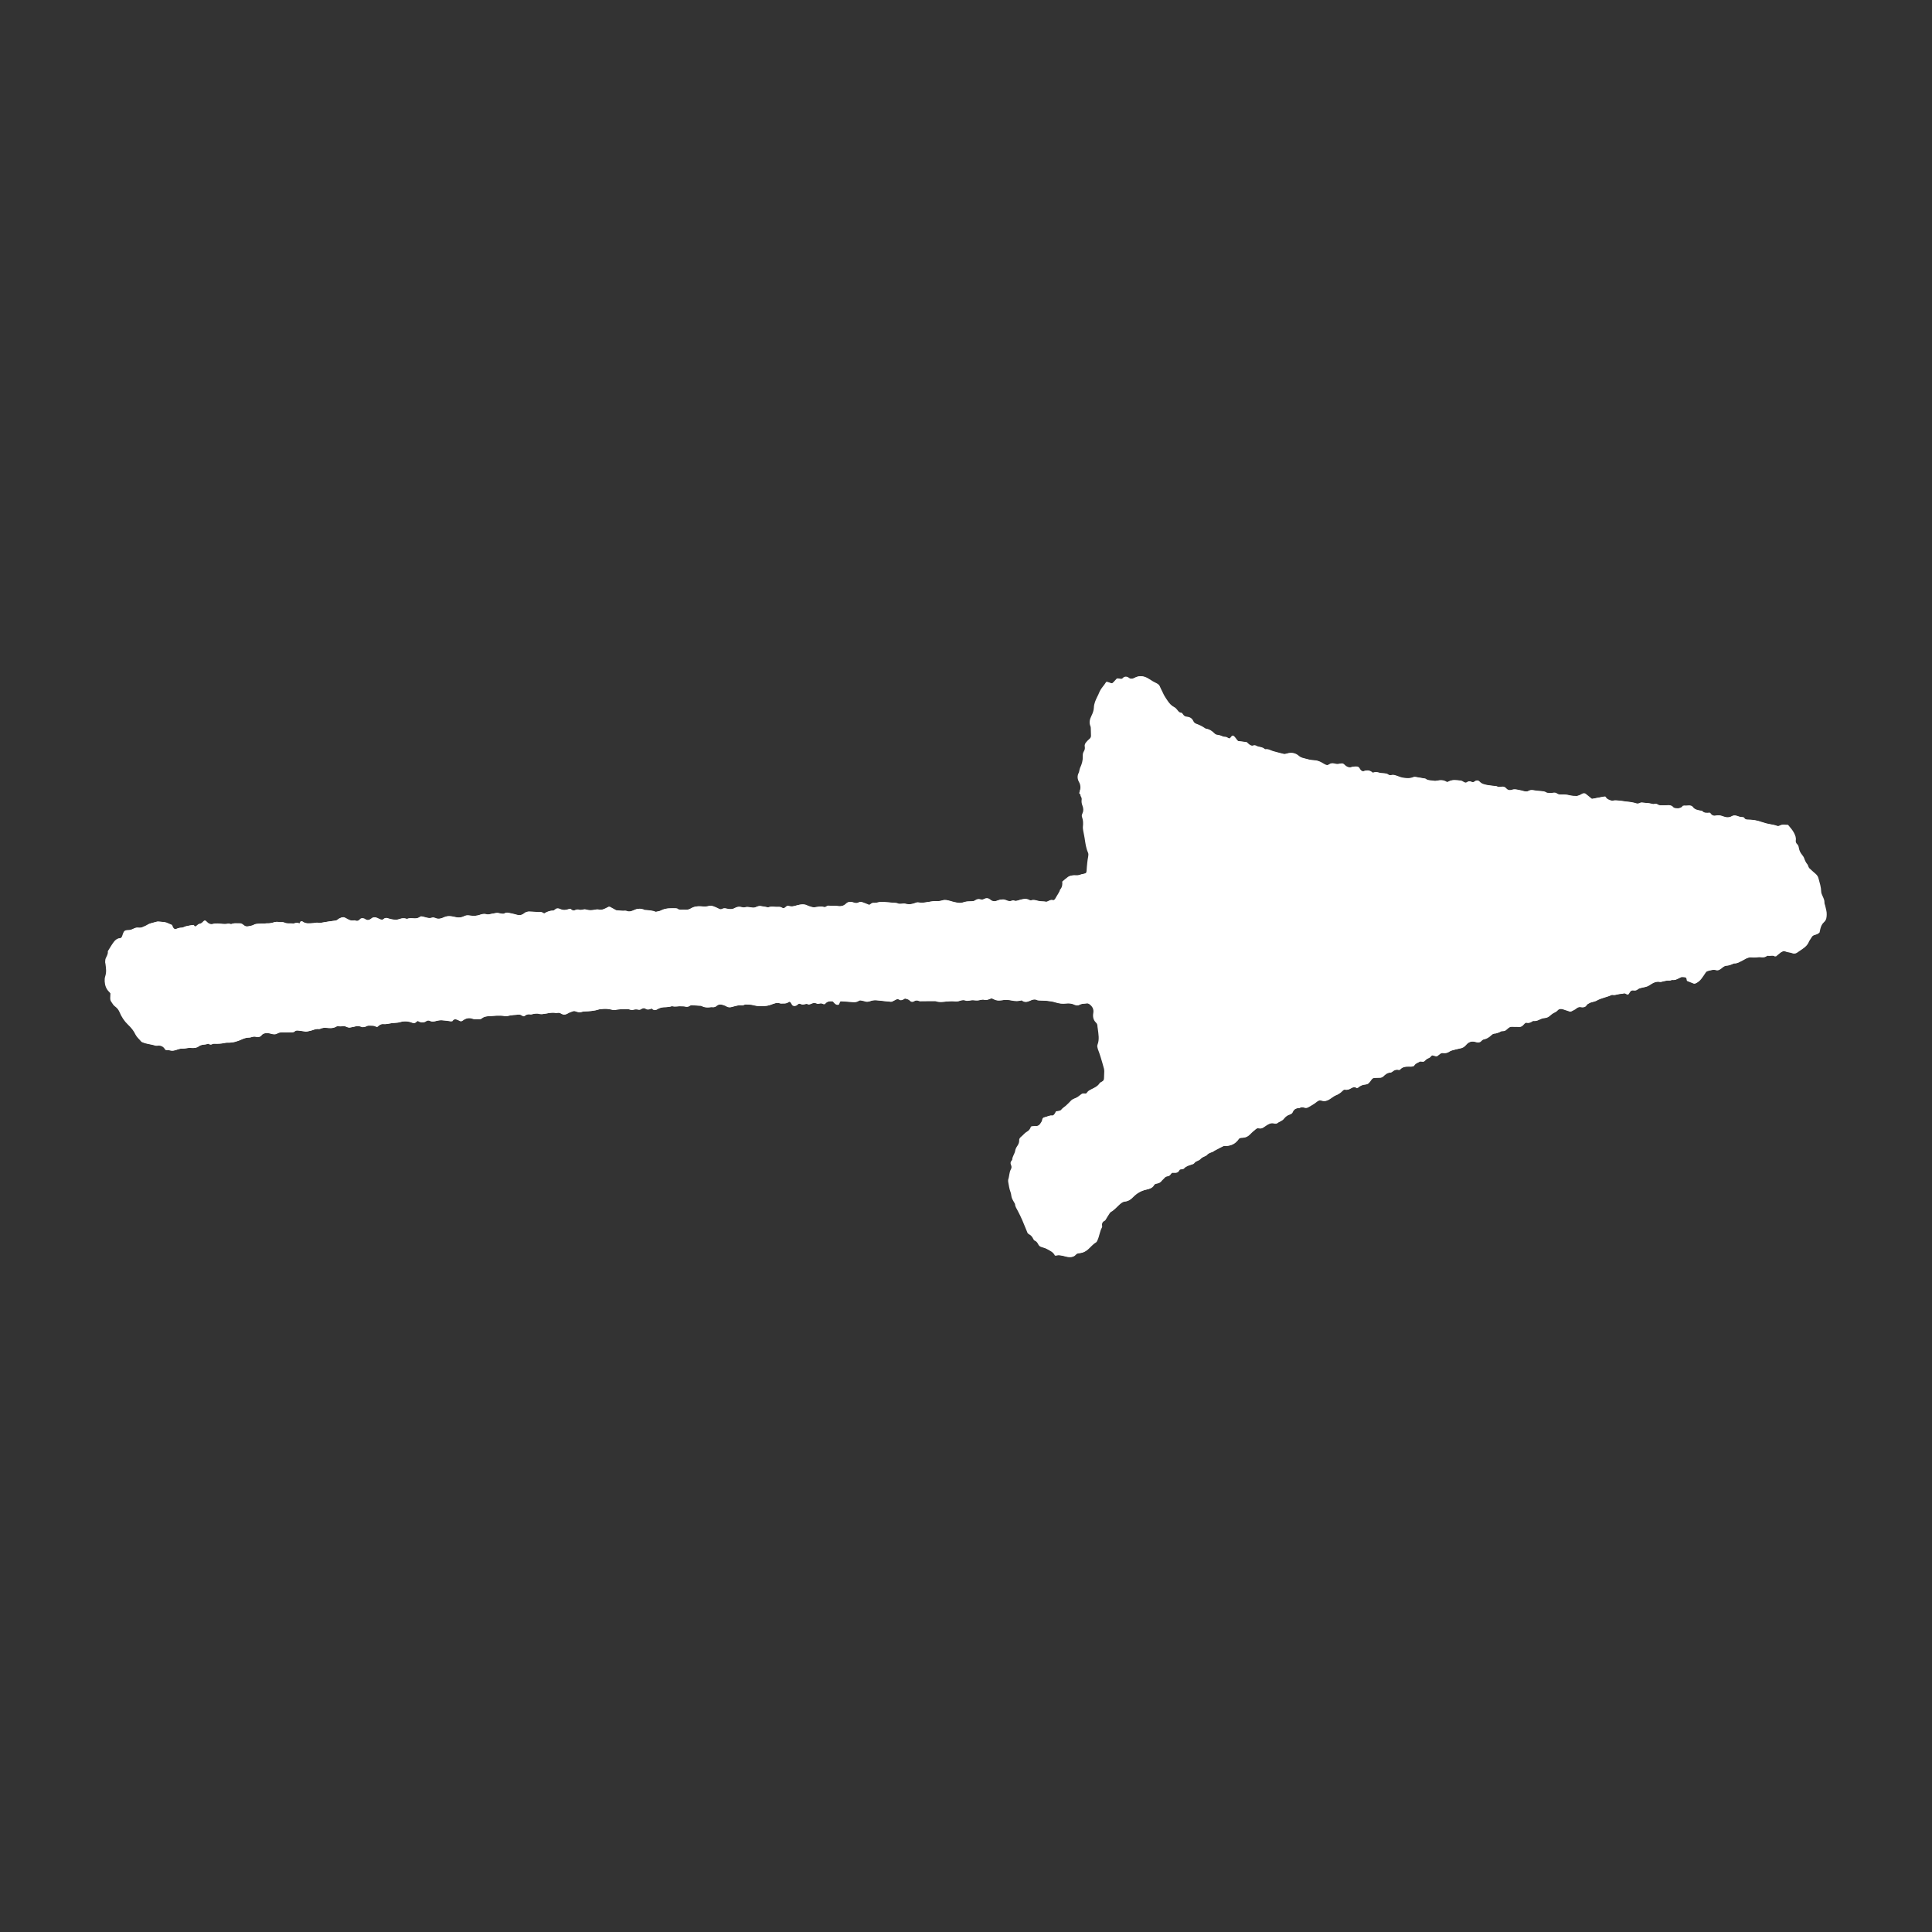<?xml version="1.0" encoding="UTF-8"?>
<svg xmlns="http://www.w3.org/2000/svg" width="32" height="32" viewBox="0 0 32 32" fill="none">
  <rect x="0" y="0" width="32" height="32" fill="#333333" stroke="none"/>
  <g id="Icons/Arrow-Big">
    <path id="Vector" d="M17.877 13.138C17.889 13.152 17.903 13.162 17.911 13.177C17.922 13.196 17.934 13.22 17.931 13.238C17.924 13.277 17.931 13.312 17.945 13.346C17.962 13.39 17.963 13.433 17.942 13.476C17.933 13.494 17.928 13.513 17.936 13.533C17.956 13.585 17.956 13.638 17.951 13.693C17.948 13.717 17.954 13.741 17.958 13.766C17.965 13.805 17.973 13.844 17.979 13.882C17.991 13.962 18.002 14.044 18.035 14.118C18.046 14.142 18.043 14.166 18.038 14.19C18.032 14.222 18.027 14.253 18.023 14.285C18.018 14.332 18.015 14.378 18.011 14.425C18.009 14.456 18.002 14.464 17.973 14.47C17.948 14.476 17.923 14.478 17.901 14.488C17.877 14.498 17.854 14.501 17.828 14.498C17.807 14.497 17.783 14.497 17.762 14.501C17.743 14.504 17.722 14.51 17.707 14.521C17.674 14.545 17.643 14.573 17.608 14.601C17.613 14.648 17.608 14.693 17.575 14.73C17.57 14.737 17.57 14.749 17.564 14.758C17.558 14.773 17.549 14.788 17.541 14.802C17.532 14.817 17.523 14.832 17.514 14.846C17.505 14.861 17.498 14.877 17.487 14.89C17.477 14.905 17.462 14.916 17.443 14.909C17.419 14.901 17.401 14.91 17.381 14.921C17.366 14.929 17.347 14.938 17.332 14.936C17.285 14.926 17.235 14.933 17.187 14.918C17.155 14.908 17.12 14.901 17.086 14.912C17.075 14.914 17.061 14.912 17.05 14.906C17 14.876 16.95 14.892 16.901 14.905C16.864 14.914 16.832 14.933 16.795 14.914C16.79 14.912 16.779 14.913 16.774 14.916C16.739 14.932 16.704 14.925 16.674 14.912C16.627 14.89 16.584 14.894 16.539 14.913C16.491 14.933 16.445 14.937 16.401 14.898C16.378 14.878 16.346 14.869 16.318 14.886C16.291 14.902 16.267 14.902 16.241 14.896C16.215 14.889 16.191 14.89 16.17 14.908C16.15 14.924 16.126 14.926 16.101 14.928C16.056 14.929 16.01 14.929 15.97 14.944C15.935 14.957 15.903 14.958 15.87 14.953C15.826 14.946 15.783 14.936 15.741 14.922C15.699 14.91 15.658 14.9 15.618 14.913C15.579 14.926 15.54 14.926 15.502 14.925C15.476 14.924 15.454 14.928 15.43 14.932C15.362 14.941 15.295 14.96 15.226 14.948C15.213 14.945 15.195 14.945 15.183 14.95C15.12 14.978 15.056 14.985 14.99 14.966C14.979 14.964 14.966 14.966 14.954 14.968C14.922 14.97 14.89 14.976 14.861 14.958C14.857 14.956 14.851 14.956 14.846 14.956C14.77 14.95 14.694 14.944 14.619 14.938C14.567 14.936 14.519 14.961 14.467 14.954C14.459 14.953 14.45 14.961 14.441 14.966C14.428 14.974 14.416 14.984 14.406 14.99C14.364 14.973 14.326 14.957 14.287 14.944C14.273 14.938 14.25 14.936 14.238 14.944C14.204 14.964 14.177 14.961 14.14 14.948C14.102 14.933 14.06 14.93 14.024 14.966C13.983 15.008 13.928 15.017 13.874 15.006C13.825 14.997 13.775 15.009 13.727 15C13.718 14.998 13.704 15.006 13.695 15.014C13.679 15.025 13.665 15.029 13.647 15.022C13.603 15.008 13.559 15.02 13.517 15.025C13.491 15.029 13.469 15.029 13.444 15.021C13.421 15.013 13.396 15.008 13.375 14.997C13.323 14.969 13.268 14.978 13.216 14.993C13.13 15.016 13.131 15.02 13.049 15.002C13.039 15.01 13.027 15.02 13.017 15.029C12.998 15.045 12.978 15.049 12.955 15.034C12.937 15.021 12.914 15.018 12.891 15.021C12.841 15.025 12.789 15.008 12.738 15.026C12.723 15.032 12.704 15.024 12.687 15.021C12.663 15.017 12.638 15.014 12.615 15.009C12.587 15.002 12.563 15.008 12.538 15.021C12.517 15.032 12.49 15.036 12.467 15.033C12.423 15.026 12.38 15.016 12.336 15.029C12.322 15.033 12.302 15.028 12.286 15.024C12.25 15.014 12.216 15.02 12.186 15.037C12.138 15.065 12.088 15.062 12.038 15.049C12.017 15.044 11.995 15.04 11.974 15.053C11.951 15.068 11.927 15.062 11.905 15.049C11.877 15.034 11.847 15.021 11.816 15.01C11.799 15.004 11.777 14.998 11.759 15.004C11.713 15.018 11.667 15.016 11.62 15.012C11.566 15.008 11.512 15.01 11.463 15.041C11.428 15.061 11.39 15.073 11.35 15.068C11.306 15.061 11.257 15.082 11.216 15.046C11.215 15.045 11.211 15.045 11.21 15.045C11.124 15.044 11.038 15.037 10.958 15.08C10.931 15.094 10.896 15.096 10.866 15.104C10.806 15.077 10.742 15.076 10.679 15.072C10.672 15.072 10.666 15.065 10.659 15.062C10.617 15.048 10.575 15.046 10.531 15.065C10.483 15.086 10.434 15.112 10.377 15.086C10.364 15.081 10.347 15.086 10.332 15.086C10.318 15.086 10.303 15.085 10.289 15.084C10.262 15.081 10.235 15.078 10.207 15.076C10.171 15.056 10.134 15.036 10.098 15.016C10.076 15.026 10.059 15.034 10.042 15.044C10.002 15.065 9.96 15.077 9.914 15.064C9.899 15.06 9.88 15.064 9.863 15.068C9.812 15.078 9.762 15.081 9.711 15.065C9.691 15.058 9.674 15.061 9.654 15.068C9.638 15.072 9.619 15.074 9.604 15.07C9.584 15.065 9.568 15.058 9.548 15.069C9.511 15.089 9.478 15.082 9.452 15.052C9.43 15.057 9.41 15.062 9.391 15.068C9.351 15.078 9.314 15.072 9.276 15.054C9.252 15.044 9.23 15.04 9.208 15.061C9.199 15.07 9.184 15.082 9.171 15.082C9.114 15.081 9.066 15.104 9.019 15.132C8.992 15.116 8.967 15.097 8.935 15.109C8.93 15.112 8.92 15.106 8.914 15.106C8.864 15.104 8.816 15.098 8.767 15.098C8.74 15.098 8.716 15.108 8.692 15.126C8.656 15.156 8.614 15.165 8.567 15.152C8.522 15.138 8.476 15.129 8.431 15.12C8.415 15.117 8.392 15.112 8.382 15.12C8.351 15.144 8.322 15.134 8.291 15.129C8.272 15.126 8.252 15.12 8.234 15.121C8.19 15.126 8.147 15.137 8.104 15.145C8.092 15.148 8.079 15.146 8.068 15.144C8.034 15.133 7.998 15.138 7.967 15.149C7.907 15.172 7.847 15.173 7.786 15.164C7.774 15.162 7.76 15.16 7.748 15.161C7.734 15.162 7.718 15.164 7.706 15.17C7.646 15.205 7.58 15.2 7.519 15.184C7.463 15.17 7.416 15.169 7.363 15.193C7.318 15.214 7.266 15.229 7.214 15.205C7.2 15.2 7.183 15.193 7.171 15.197C7.118 15.217 7.07 15.198 7.02 15.185C7.007 15.181 6.992 15.18 6.98 15.177C6.952 15.2 6.92 15.212 6.886 15.212C6.842 15.213 6.798 15.2 6.755 15.218C6.75 15.221 6.74 15.22 6.734 15.217C6.696 15.202 6.658 15.21 6.624 15.222C6.587 15.236 6.552 15.234 6.516 15.23C6.487 15.226 6.459 15.22 6.431 15.21C6.411 15.204 6.391 15.198 6.375 15.213C6.343 15.244 6.314 15.234 6.28 15.217C6.27 15.212 6.258 15.208 6.247 15.202C6.218 15.188 6.19 15.189 6.164 15.21C6.126 15.242 6.087 15.252 6.044 15.218C6.04 15.216 6.035 15.214 6.031 15.213C6.011 15.206 5.991 15.205 5.976 15.222C5.951 15.253 5.922 15.261 5.884 15.246C5.876 15.242 5.864 15.244 5.855 15.245C5.822 15.252 5.792 15.24 5.763 15.224C5.748 15.216 5.732 15.208 5.718 15.2C5.699 15.19 5.679 15.189 5.66 15.198C5.643 15.208 5.623 15.213 5.61 15.226C5.59 15.246 5.568 15.248 5.543 15.25C5.492 15.256 5.44 15.265 5.39 15.273C5.346 15.281 5.304 15.293 5.258 15.282C5.243 15.278 5.224 15.289 5.207 15.289C5.139 15.293 5.07 15.308 5.008 15.26C5.006 15.257 4.999 15.26 4.992 15.26C4.986 15.272 4.979 15.284 4.97 15.3C4.955 15.293 4.943 15.284 4.93 15.284C4.914 15.284 4.896 15.29 4.879 15.294C4.874 15.296 4.87 15.297 4.864 15.296C4.811 15.289 4.756 15.305 4.704 15.277C4.696 15.273 4.686 15.274 4.676 15.274C4.655 15.273 4.632 15.276 4.611 15.27C4.586 15.265 4.562 15.27 4.539 15.278C4.504 15.289 4.463 15.296 4.43 15.293C4.418 15.292 4.406 15.296 4.394 15.296C4.376 15.297 4.36 15.297 4.343 15.297C4.322 15.296 4.238 15.302 4.228 15.309C4.199 15.33 4.164 15.333 4.131 15.341C4.095 15.35 4.063 15.346 4.035 15.32C4.016 15.302 3.992 15.29 3.968 15.293C3.93 15.297 3.89 15.285 3.851 15.302C3.843 15.306 3.83 15.309 3.823 15.305C3.796 15.292 3.771 15.302 3.744 15.305C3.72 15.306 3.695 15.304 3.671 15.301C3.627 15.298 3.586 15.289 3.54 15.302C3.5 15.314 3.463 15.304 3.432 15.272C3.423 15.261 3.411 15.253 3.399 15.244C3.371 15.265 3.354 15.294 3.319 15.3C3.284 15.304 3.27 15.348 3.231 15.346C3.223 15.337 3.216 15.328 3.208 15.32C3.168 15.326 3.13 15.332 3.092 15.341C3.066 15.348 3.042 15.365 3.016 15.365C2.975 15.364 2.94 15.38 2.912 15.393C2.86 15.382 2.863 15.334 2.847 15.318C2.811 15.302 2.787 15.292 2.762 15.282C2.748 15.277 2.734 15.273 2.719 15.272C2.692 15.269 2.666 15.268 2.639 15.265C2.627 15.264 2.614 15.262 2.603 15.266C2.55 15.284 2.491 15.288 2.443 15.322C2.427 15.333 2.407 15.338 2.39 15.348C2.36 15.362 2.331 15.37 2.296 15.365C2.271 15.361 2.248 15.369 2.226 15.38C2.195 15.394 2.164 15.408 2.128 15.406C2.087 15.405 2.07 15.416 2.055 15.452C2.047 15.47 2.043 15.489 2.035 15.508C2.027 15.528 2.015 15.54 1.991 15.541C1.951 15.542 1.922 15.57 1.9 15.598C1.864 15.644 1.835 15.696 1.804 15.746C1.802 15.75 1.8 15.756 1.8 15.76C1.804 15.802 1.782 15.836 1.766 15.872C1.758 15.889 1.758 15.909 1.756 15.929C1.755 15.941 1.76 15.953 1.762 15.965C1.771 16.033 1.78 16.101 1.758 16.169C1.748 16.196 1.747 16.228 1.748 16.256C1.752 16.321 1.774 16.381 1.823 16.428C1.831 16.436 1.838 16.446 1.843 16.453C1.838 16.582 1.839 16.557 1.884 16.632C1.896 16.652 1.918 16.668 1.936 16.682C1.962 16.704 1.98 16.728 1.992 16.758C2.026 16.838 2.071 16.91 2.135 16.97C2.186 17.018 2.228 17.072 2.259 17.134C2.28 17.181 2.32 17.21 2.351 17.249C2.356 17.256 2.367 17.26 2.376 17.264C2.444 17.293 2.52 17.294 2.59 17.318C2.599 17.321 2.61 17.32 2.619 17.318C2.676 17.312 2.72 17.33 2.75 17.382C2.752 17.386 2.758 17.388 2.763 17.392C2.778 17.392 2.796 17.388 2.812 17.393C2.86 17.41 2.904 17.398 2.948 17.381C2.974 17.372 2.999 17.366 3.027 17.368C3.059 17.369 3.09 17.361 3.122 17.357C3.139 17.356 3.155 17.354 3.172 17.356C3.218 17.361 3.259 17.358 3.298 17.329C3.343 17.294 3.402 17.308 3.452 17.286C3.459 17.284 3.471 17.29 3.479 17.294C3.492 17.302 3.504 17.305 3.519 17.293C3.527 17.286 3.542 17.285 3.554 17.286C3.615 17.288 3.676 17.286 3.738 17.272C3.75 17.269 3.762 17.269 3.775 17.269C3.859 17.273 3.936 17.249 4.011 17.214C4.047 17.197 4.084 17.186 4.124 17.185C4.139 17.185 4.154 17.182 4.168 17.178C4.198 17.166 4.227 17.165 4.255 17.173C4.288 17.182 4.314 17.173 4.334 17.148C4.352 17.124 4.375 17.117 4.403 17.112C4.434 17.106 4.462 17.11 4.491 17.118C4.524 17.128 4.563 17.138 4.592 17.12C4.636 17.092 4.682 17.098 4.728 17.098C4.77 17.098 4.811 17.098 4.852 17.097C4.862 17.097 4.874 17.093 4.879 17.088C4.898 17.066 4.923 17.065 4.947 17.068C4.991 17.073 5.034 17.08 5.08 17.086C5.106 17.081 5.134 17.076 5.162 17.068C5.206 17.054 5.247 17.034 5.295 17.044C5.303 17.045 5.312 17.036 5.322 17.033C5.34 17.029 5.359 17.022 5.379 17.022C5.403 17.021 5.428 17.025 5.452 17.026C5.492 17.029 5.531 17.029 5.567 17.006C5.584 16.996 5.603 16.994 5.624 16.997C5.642 17 5.659 17.001 5.675 16.997C5.7 16.99 5.723 16.993 5.746 17.005C5.76 17.013 5.778 17.016 5.791 17.02C5.82 17.014 5.848 17.01 5.874 17.004C5.915 16.992 5.955 16.988 5.996 17.006C6.02 17.017 6.044 17.012 6.067 17C6.082 16.992 6.099 16.985 6.116 16.986C6.162 16.989 6.21 16.98 6.251 17.01C6.282 16.98 6.314 16.957 6.356 16.961C6.396 16.965 6.434 16.957 6.474 16.949C6.507 16.942 6.542 16.942 6.576 16.938C6.594 16.937 6.611 16.936 6.627 16.93C6.703 16.906 6.778 16.912 6.851 16.944C6.858 16.946 6.866 16.945 6.874 16.945C6.891 16.932 6.907 16.918 6.922 16.908C6.93 16.909 6.932 16.909 6.934 16.91C6.976 16.934 7.019 16.946 7.064 16.913C7.084 16.898 7.114 16.897 7.135 16.909C7.167 16.926 7.195 16.918 7.227 16.91C7.258 16.902 7.29 16.896 7.322 16.897C7.378 16.9 7.432 16.91 7.491 16.917C7.519 16.873 7.558 16.874 7.6 16.896C7.615 16.904 7.631 16.91 7.643 16.916C7.651 16.912 7.656 16.91 7.66 16.908C7.714 16.868 7.771 16.848 7.838 16.873C7.851 16.878 7.867 16.88 7.88 16.88C7.907 16.881 7.934 16.88 7.964 16.88C7.97 16.876 7.979 16.87 7.986 16.865C8.014 16.844 8.046 16.834 8.082 16.832C8.179 16.826 8.276 16.81 8.375 16.829C8.398 16.833 8.423 16.824 8.447 16.82C8.468 16.817 8.491 16.813 8.512 16.81C8.536 16.808 8.562 16.809 8.586 16.805C8.608 16.801 8.63 16.802 8.65 16.816C8.659 16.822 8.671 16.826 8.684 16.833C8.716 16.805 8.751 16.792 8.792 16.801C8.803 16.804 8.816 16.798 8.828 16.796C8.87 16.786 8.911 16.781 8.952 16.794C8.963 16.798 8.976 16.797 8.99 16.796C9.067 16.788 9.143 16.76 9.223 16.778C9.226 16.778 9.228 16.777 9.23 16.777C9.26 16.768 9.287 16.774 9.314 16.792C9.343 16.81 9.372 16.806 9.403 16.788C9.431 16.769 9.466 16.76 9.498 16.748C9.507 16.744 9.518 16.744 9.527 16.745C9.554 16.752 9.579 16.765 9.604 16.765C9.63 16.766 9.656 16.752 9.683 16.752C9.767 16.749 9.85 16.744 9.931 16.717C9.94 16.714 9.951 16.714 9.96 16.713C10.024 16.704 10.088 16.706 10.151 16.724C10.172 16.729 10.194 16.73 10.216 16.722C10.232 16.717 10.407 16.71 10.421 16.713C10.43 16.716 10.439 16.721 10.448 16.722C10.463 16.725 10.479 16.73 10.491 16.725C10.528 16.712 10.565 16.717 10.601 16.725C10.613 16.718 10.623 16.713 10.634 16.708C10.656 16.694 10.682 16.692 10.704 16.706C10.739 16.73 10.77 16.717 10.799 16.701C10.809 16.706 10.815 16.71 10.82 16.714C10.842 16.733 10.863 16.734 10.887 16.718C10.932 16.689 10.982 16.68 11.035 16.681C11.059 16.681 11.083 16.676 11.108 16.672C11.12 16.67 11.134 16.662 11.145 16.665C11.197 16.678 11.247 16.66 11.299 16.666C11.319 16.669 11.339 16.664 11.358 16.67C11.384 16.678 11.406 16.676 11.427 16.66C11.442 16.649 11.457 16.645 11.475 16.648C11.511 16.652 11.549 16.653 11.585 16.656C11.602 16.657 11.622 16.654 11.635 16.662C11.683 16.689 11.734 16.689 11.786 16.68C11.793 16.678 11.8 16.68 11.809 16.681C11.832 16.684 11.854 16.678 11.87 16.662C11.909 16.628 11.951 16.633 11.995 16.646C12.014 16.652 12.031 16.661 12.049 16.67C12.069 16.681 12.091 16.686 12.113 16.681C12.177 16.666 12.238 16.641 12.306 16.652C12.312 16.653 12.319 16.646 12.326 16.644C12.338 16.64 12.35 16.634 12.361 16.636C12.405 16.638 12.45 16.637 12.492 16.649C12.549 16.665 12.604 16.665 12.661 16.662C12.698 16.661 12.732 16.654 12.768 16.642C12.823 16.624 12.878 16.593 12.939 16.621C12.982 16.616 13.027 16.63 13.066 16.596C13.079 16.584 13.099 16.59 13.111 16.606C13.119 16.618 13.124 16.633 13.134 16.644C13.146 16.66 13.168 16.665 13.187 16.657C13.197 16.653 13.204 16.648 13.211 16.641C13.231 16.62 13.254 16.617 13.278 16.63C13.318 16.653 13.359 16.609 13.399 16.636C13.403 16.638 13.414 16.634 13.421 16.633C13.426 16.632 13.43 16.629 13.434 16.628C13.469 16.612 13.502 16.602 13.539 16.621C13.549 16.626 13.565 16.626 13.575 16.622C13.606 16.61 13.633 16.62 13.662 16.634C13.698 16.585 13.747 16.577 13.805 16.584C13.83 16.604 13.847 16.642 13.894 16.642C13.902 16.625 13.91 16.605 13.918 16.588C13.927 16.585 13.931 16.582 13.937 16.582C14.005 16.586 14.074 16.593 14.142 16.597C14.171 16.598 14.2 16.596 14.227 16.577C14.242 16.566 14.259 16.565 14.277 16.57C14.295 16.576 14.316 16.576 14.334 16.584C14.363 16.596 14.391 16.592 14.419 16.581C14.454 16.568 14.49 16.562 14.528 16.566C14.608 16.576 14.688 16.584 14.773 16.592C14.795 16.581 14.822 16.566 14.848 16.554C14.867 16.545 14.886 16.542 14.905 16.556C14.926 16.572 14.946 16.566 14.966 16.553C14.976 16.546 14.987 16.541 14.996 16.537C15.034 16.545 15.066 16.553 15.091 16.58C15.103 16.593 15.122 16.597 15.139 16.586C15.171 16.565 15.202 16.562 15.236 16.58C15.246 16.585 15.261 16.581 15.273 16.581C15.342 16.581 15.41 16.58 15.479 16.58C15.491 16.58 15.505 16.578 15.515 16.582C15.566 16.602 15.617 16.593 15.668 16.589C15.716 16.585 15.766 16.578 15.814 16.584C15.845 16.586 15.87 16.588 15.899 16.577C15.934 16.564 15.969 16.557 16.007 16.572C16.026 16.578 16.051 16.574 16.073 16.57C16.107 16.562 16.139 16.565 16.174 16.569C16.209 16.573 16.246 16.56 16.282 16.554C16.291 16.553 16.302 16.556 16.311 16.558C16.334 16.565 16.355 16.562 16.377 16.553C16.394 16.545 16.414 16.54 16.433 16.533C16.445 16.538 16.456 16.541 16.467 16.548C16.505 16.569 16.543 16.574 16.587 16.568C16.647 16.558 16.71 16.557 16.771 16.57C16.825 16.581 16.879 16.585 16.934 16.565C16.974 16.605 17.018 16.597 17.062 16.576C17.105 16.554 17.15 16.542 17.197 16.566C17.201 16.569 17.206 16.568 17.211 16.569C17.258 16.572 17.305 16.572 17.351 16.576C17.401 16.58 17.448 16.586 17.497 16.602C17.55 16.62 17.608 16.628 17.663 16.62C17.718 16.613 17.766 16.62 17.814 16.642C17.838 16.654 17.859 16.657 17.883 16.642C17.923 16.62 17.97 16.624 18.012 16.617C18.027 16.614 18.047 16.622 18.059 16.632C18.107 16.668 18.135 16.714 18.123 16.778C18.113 16.837 18.122 16.892 18.167 16.936C18.183 16.952 18.191 16.973 18.191 16.996C18.191 17.01 18.197 17.025 18.198 17.04C18.209 17.128 18.227 17.214 18.192 17.302C18.183 17.326 18.19 17.35 18.199 17.374C18.215 17.418 18.231 17.462 18.244 17.508C18.263 17.572 18.282 17.634 18.299 17.698C18.303 17.713 18.305 17.728 18.305 17.742C18.303 17.78 18.3 17.816 18.3 17.853C18.3 17.88 18.291 17.9 18.267 17.913C18.253 17.921 18.234 17.929 18.226 17.942C18.194 17.993 18.139 18.016 18.09 18.041C18.063 18.054 18.038 18.065 18.02 18.092C18.009 18.109 17.992 18.12 17.97 18.113C17.951 18.106 17.936 18.113 17.922 18.124C17.903 18.14 17.883 18.154 17.863 18.168C17.828 18.192 17.785 18.196 17.754 18.228C17.724 18.258 17.697 18.289 17.665 18.316C17.639 18.338 17.608 18.356 17.587 18.384C17.579 18.393 17.562 18.398 17.549 18.401C17.535 18.405 17.519 18.404 17.506 18.405C17.494 18.424 17.486 18.442 17.474 18.457C17.465 18.468 17.447 18.48 17.438 18.478C17.392 18.468 17.358 18.497 17.317 18.504C17.295 18.508 17.28 18.521 17.276 18.542C17.273 18.57 17.255 18.592 17.241 18.614C17.223 18.638 17.202 18.65 17.172 18.65C17.146 18.65 17.119 18.654 17.091 18.657C17.078 18.7 17.054 18.729 17.017 18.748C17.003 18.754 16.994 18.766 16.982 18.776C16.96 18.796 16.939 18.817 16.918 18.836C16.902 18.85 16.894 18.868 16.895 18.888C16.896 18.924 16.882 18.953 16.862 18.984C16.847 19.005 16.834 19.032 16.83 19.057C16.822 19.112 16.782 19.154 16.779 19.209C16.779 19.213 16.775 19.218 16.771 19.221C16.75 19.244 16.747 19.269 16.761 19.296C16.773 19.321 16.77 19.342 16.758 19.366C16.729 19.42 16.733 19.481 16.714 19.537C16.71 19.548 16.711 19.562 16.714 19.574C16.724 19.63 16.731 19.688 16.751 19.74C16.763 19.773 16.762 19.808 16.774 19.84C16.786 19.874 16.807 19.905 16.825 19.937C16.826 19.94 16.827 19.941 16.827 19.944C16.828 19.988 16.857 20.021 16.875 20.058C16.901 20.109 16.924 20.16 16.947 20.21C16.974 20.272 16.998 20.333 17.023 20.394C17.031 20.413 17.038 20.432 17.056 20.441C17.093 20.457 17.114 20.486 17.13 20.521C17.135 20.532 17.145 20.542 17.154 20.548C17.184 20.56 17.199 20.584 17.212 20.612C17.224 20.636 17.242 20.648 17.268 20.654C17.303 20.664 17.339 20.677 17.371 20.696C17.414 20.721 17.463 20.742 17.487 20.797C17.543 20.778 17.598 20.794 17.652 20.808C17.67 20.812 17.686 20.817 17.703 20.818C17.746 20.822 17.787 20.82 17.818 20.784C17.837 20.761 17.863 20.757 17.891 20.754C17.942 20.75 17.983 20.728 18.022 20.694C18.066 20.656 18.102 20.608 18.154 20.578C18.165 20.572 18.171 20.556 18.178 20.542C18.21 20.473 18.216 20.394 18.253 20.328C18.255 20.321 18.256 20.313 18.255 20.306C18.246 20.264 18.263 20.234 18.302 20.217C18.307 20.214 18.311 20.206 18.315 20.2C18.335 20.166 18.355 20.133 18.377 20.1C18.383 20.09 18.391 20.08 18.402 20.073C18.46 20.041 18.502 19.988 18.551 19.945C18.576 19.924 18.602 19.904 18.634 19.901C18.689 19.896 18.731 19.869 18.767 19.83C18.83 19.765 18.904 19.721 18.994 19.702C19.042 19.692 19.09 19.678 19.116 19.63C19.127 19.613 19.145 19.605 19.166 19.602C19.199 19.6 19.226 19.582 19.246 19.554C19.256 19.541 19.271 19.532 19.282 19.518C19.298 19.498 19.317 19.482 19.343 19.482C19.362 19.482 19.375 19.47 19.386 19.457C19.395 19.445 19.404 19.434 19.416 19.422C19.442 19.422 19.466 19.425 19.49 19.422C19.52 19.418 19.53 19.39 19.544 19.37C19.571 19.364 19.598 19.373 19.616 19.35C19.647 19.316 19.691 19.305 19.734 19.29C19.75 19.285 19.77 19.281 19.779 19.269C19.798 19.242 19.825 19.233 19.851 19.221C19.862 19.217 19.874 19.21 19.882 19.201C19.903 19.176 19.933 19.162 19.962 19.15C19.971 19.146 19.98 19.142 19.987 19.136C20.011 19.105 20.046 19.093 20.082 19.081C20.098 19.076 20.11 19.062 20.125 19.056C20.172 19.03 20.221 19.005 20.268 18.982C20.279 18.977 20.293 18.981 20.305 18.98C20.375 18.978 20.439 18.958 20.488 18.904C20.497 18.894 20.507 18.886 20.512 18.876C20.526 18.85 20.549 18.844 20.575 18.844C20.63 18.845 20.674 18.824 20.711 18.784C20.738 18.754 20.77 18.73 20.799 18.705C20.817 18.689 20.838 18.681 20.86 18.688C20.89 18.697 20.914 18.685 20.936 18.669C20.951 18.66 20.965 18.649 20.979 18.64C21.022 18.613 21.064 18.59 21.118 18.608C21.128 18.612 21.146 18.612 21.154 18.606C21.19 18.576 21.239 18.569 21.268 18.529C21.294 18.496 21.327 18.47 21.37 18.458C21.384 18.454 21.403 18.441 21.409 18.428C21.43 18.376 21.467 18.352 21.522 18.353C21.524 18.353 21.527 18.352 21.529 18.35C21.559 18.334 21.59 18.336 21.622 18.346C21.639 18.352 21.655 18.349 21.671 18.34C21.716 18.312 21.767 18.288 21.807 18.253C21.838 18.226 21.867 18.218 21.901 18.229C21.947 18.244 21.987 18.232 22.026 18.206C22.044 18.194 22.062 18.181 22.081 18.169C22.093 18.161 22.105 18.152 22.118 18.146C22.166 18.129 22.206 18.102 22.241 18.066C22.253 18.053 22.267 18.044 22.286 18.048C22.323 18.056 22.352 18.042 22.383 18.024C22.415 18.005 22.451 17.996 22.487 18.022C22.527 17.984 22.574 17.964 22.627 17.961C22.648 17.96 22.665 17.949 22.678 17.934C22.691 17.92 22.703 17.904 22.714 17.888C22.729 17.865 22.747 17.853 22.775 17.852C22.805 17.852 22.834 17.849 22.863 17.849C22.882 17.849 22.896 17.844 22.91 17.832C22.946 17.798 22.982 17.765 23.037 17.765C23.044 17.765 23.055 17.757 23.062 17.752C23.098 17.721 23.138 17.708 23.186 17.722C23.229 17.669 23.287 17.664 23.347 17.665C23.362 17.665 23.377 17.668 23.391 17.665C23.403 17.664 23.419 17.66 23.423 17.652C23.447 17.609 23.495 17.602 23.527 17.578C23.55 17.581 23.57 17.584 23.584 17.585C23.611 17.564 23.633 17.536 23.658 17.529C23.691 17.52 23.702 17.493 23.724 17.476C23.751 17.482 23.776 17.489 23.803 17.496C23.822 17.482 23.837 17.47 23.852 17.458C23.869 17.445 23.887 17.436 23.907 17.44C23.953 17.449 23.988 17.434 24.024 17.409C24.032 17.404 24.042 17.401 24.052 17.398C24.098 17.386 24.142 17.373 24.187 17.365C24.221 17.36 24.247 17.346 24.271 17.322C24.276 17.317 24.282 17.312 24.286 17.306C24.328 17.257 24.381 17.238 24.445 17.256C24.456 17.258 24.468 17.262 24.48 17.264C24.5 17.266 24.519 17.264 24.534 17.246C24.546 17.234 24.559 17.22 24.574 17.217C24.625 17.208 24.665 17.182 24.701 17.148C24.719 17.13 24.741 17.118 24.766 17.117C24.774 17.117 24.78 17.117 24.788 17.114C24.811 17.106 24.837 17.101 24.857 17.086C24.882 17.069 24.911 17.085 24.934 17.07C24.95 17.06 24.965 17.046 24.979 17.033C25.002 17.013 25.027 17.001 25.059 17.005C25.094 17.009 25.128 17.004 25.162 17.008C25.19 17.01 25.21 17.001 25.227 16.982C25.238 16.972 25.247 16.96 25.258 16.95C25.267 16.944 25.282 16.934 25.29 16.937C25.327 16.949 25.357 16.936 25.386 16.914C25.391 16.91 25.401 16.908 25.407 16.909C25.455 16.917 25.492 16.89 25.532 16.874C25.55 16.866 25.57 16.861 25.588 16.861C25.62 16.86 25.645 16.848 25.669 16.828C25.691 16.809 25.714 16.788 25.741 16.776C25.763 16.765 25.785 16.754 25.8 16.736C25.827 16.706 25.862 16.705 25.896 16.714C25.938 16.726 25.979 16.742 26.019 16.756C26.052 16.738 26.086 16.726 26.111 16.704C26.139 16.68 26.165 16.674 26.199 16.681C26.233 16.688 26.263 16.681 26.282 16.648C26.291 16.632 26.307 16.628 26.322 16.618C26.362 16.593 26.41 16.596 26.451 16.572C26.527 16.528 26.619 16.518 26.699 16.478C26.703 16.476 26.709 16.476 26.714 16.477C26.765 16.489 26.81 16.458 26.859 16.461C26.878 16.462 26.898 16.449 26.916 16.45C26.934 16.452 26.951 16.465 26.97 16.474C26.978 16.464 26.983 16.457 26.988 16.448C27.006 16.414 27.031 16.394 27.073 16.404C27.093 16.408 27.111 16.401 27.127 16.388C27.15 16.368 27.179 16.364 27.209 16.357C27.243 16.349 27.28 16.345 27.314 16.324C27.374 16.285 27.434 16.244 27.511 16.264C27.563 16.252 27.615 16.234 27.67 16.241C27.695 16.22 27.729 16.237 27.755 16.228C27.785 16.217 27.812 16.201 27.842 16.188C27.846 16.185 27.851 16.181 27.855 16.181C27.879 16.182 27.904 16.181 27.927 16.186C27.95 16.192 27.948 16.217 27.953 16.236C27.954 16.242 27.959 16.248 27.958 16.246C28.002 16.264 28.037 16.278 28.074 16.293C28.118 16.276 28.154 16.248 28.183 16.209C28.206 16.177 28.229 16.145 28.25 16.112C28.261 16.096 28.273 16.086 28.29 16.082C28.338 16.07 28.384 16.053 28.435 16.068C28.456 16.074 28.474 16.068 28.491 16.056C28.506 16.046 28.519 16.037 28.532 16.025C28.554 16.008 28.578 15.994 28.606 15.993C28.639 15.992 28.669 15.981 28.698 15.968C28.709 15.962 28.721 15.954 28.733 15.956C28.78 15.958 28.817 15.932 28.857 15.913C28.881 15.901 28.903 15.886 28.928 15.874C28.962 15.86 28.997 15.849 29.035 15.857C29.051 15.861 29.07 15.858 29.086 15.857C29.113 15.856 29.14 15.848 29.167 15.852C29.206 15.857 29.241 15.858 29.271 15.83C29.274 15.828 29.28 15.825 29.285 15.826C29.327 15.838 29.372 15.81 29.415 15.842C29.439 15.822 29.459 15.806 29.479 15.789C29.511 15.761 29.551 15.741 29.587 15.758C29.622 15.774 29.66 15.77 29.692 15.785C29.724 15.8 29.75 15.792 29.775 15.773C29.803 15.753 29.831 15.734 29.86 15.714C29.902 15.686 29.939 15.652 29.958 15.605C29.971 15.574 29.992 15.552 30.007 15.524C30.018 15.502 30.037 15.492 30.059 15.485C30.088 15.477 30.116 15.469 30.138 15.444C30.142 15.426 30.146 15.408 30.15 15.388C30.16 15.344 30.179 15.302 30.212 15.273C30.253 15.237 30.255 15.189 30.256 15.145C30.258 15.097 30.241 15.049 30.231 15.001C30.227 14.984 30.218 14.968 30.219 14.952C30.221 14.91 30.203 14.876 30.187 14.84C30.178 14.817 30.165 14.794 30.165 14.77C30.163 14.693 30.14 14.621 30.12 14.548C30.113 14.518 30.095 14.494 30.073 14.474C30.037 14.444 30.003 14.412 29.968 14.38C29.96 14.372 29.956 14.36 29.951 14.349C29.946 14.338 29.945 14.324 29.936 14.316C29.91 14.286 29.895 14.25 29.882 14.213C29.875 14.193 29.86 14.174 29.847 14.157C29.82 14.124 29.802 14.088 29.795 14.045C29.791 14.021 29.785 13.997 29.765 13.98C29.747 13.964 29.741 13.942 29.744 13.918C29.751 13.874 29.735 13.836 29.716 13.798C29.691 13.748 29.652 13.706 29.616 13.662C29.602 13.662 29.59 13.664 29.578 13.662C29.546 13.657 29.517 13.657 29.486 13.676C29.471 13.684 29.446 13.684 29.43 13.677C29.398 13.664 29.364 13.66 29.33 13.653C29.279 13.645 29.229 13.632 29.18 13.614C29.107 13.588 29.034 13.576 28.956 13.576C28.931 13.576 28.907 13.573 28.892 13.548C28.889 13.541 28.877 13.533 28.869 13.534C28.832 13.537 28.8 13.522 28.768 13.512C28.743 13.504 28.719 13.504 28.698 13.517C28.646 13.548 28.593 13.541 28.542 13.521C28.503 13.506 28.466 13.498 28.427 13.509C28.402 13.516 28.378 13.512 28.357 13.497C28.343 13.488 28.334 13.472 28.325 13.461C28.275 13.465 28.23 13.472 28.195 13.432C28.19 13.426 28.177 13.428 28.167 13.426C28.119 13.416 28.071 13.41 28.039 13.365C28.026 13.345 27.999 13.34 27.973 13.342C27.946 13.345 27.919 13.344 27.889 13.344C27.857 13.389 27.808 13.392 27.758 13.386C27.744 13.385 27.726 13.381 27.718 13.372C27.689 13.336 27.652 13.333 27.611 13.337C27.582 13.34 27.552 13.337 27.522 13.338C27.499 13.34 27.478 13.337 27.458 13.324C27.441 13.312 27.423 13.309 27.402 13.318C27.392 13.322 27.379 13.317 27.367 13.314C27.35 13.312 27.334 13.305 27.317 13.304C27.278 13.3 27.239 13.297 27.187 13.292C27.186 13.292 27.174 13.302 27.16 13.305C27.145 13.309 27.126 13.313 27.111 13.308C27.055 13.289 26.997 13.281 26.938 13.276C26.864 13.268 26.793 13.249 26.718 13.261C26.689 13.265 26.666 13.252 26.64 13.241C26.614 13.23 26.601 13.206 26.588 13.192C26.51 13.206 26.439 13.22 26.37 13.233C26.334 13.204 26.3 13.177 26.268 13.15C26.254 13.138 26.238 13.136 26.221 13.145C26.207 13.152 26.195 13.162 26.182 13.166C26.162 13.174 26.14 13.184 26.119 13.184C26.081 13.184 26.039 13.182 26.002 13.173C25.958 13.161 25.914 13.158 25.87 13.16C25.839 13.161 25.811 13.16 25.786 13.14C25.771 13.129 25.755 13.128 25.738 13.13C25.711 13.134 25.684 13.134 25.657 13.133C25.642 13.133 25.625 13.132 25.614 13.125C25.583 13.104 25.549 13.105 25.515 13.102C25.48 13.1 25.447 13.097 25.413 13.09C25.386 13.086 25.359 13.081 25.334 13.097C25.307 13.114 25.276 13.11 25.247 13.105C25.23 13.102 25.214 13.094 25.198 13.092C25.15 13.084 25.102 13.064 25.052 13.081C25.01 13.096 24.975 13.088 24.946 13.054C24.924 13.029 24.895 13.024 24.864 13.032C24.839 13.038 24.818 13.038 24.795 13.024C24.786 13.018 24.771 13.02 24.759 13.018C24.718 13.013 24.675 13.01 24.635 13.002C24.59 12.993 24.543 12.984 24.509 12.946C24.486 12.922 24.463 12.921 24.436 12.942C24.418 12.957 24.395 12.96 24.374 12.949C24.352 12.938 24.331 12.937 24.312 12.953C24.293 12.969 24.273 12.966 24.251 12.954C24.234 12.945 24.216 12.932 24.198 12.929C24.133 12.924 24.066 12.908 24.003 12.945C23.987 12.954 23.97 12.956 23.954 12.945C23.909 12.917 23.859 12.92 23.811 12.93C23.791 12.934 23.773 12.937 23.754 12.933C23.706 12.922 23.654 12.932 23.613 12.897C23.607 12.893 23.598 12.894 23.591 12.893C23.543 12.885 23.495 12.876 23.446 12.868C23.435 12.866 23.422 12.869 23.411 12.874C23.367 12.894 23.318 12.888 23.274 12.886C23.223 12.884 23.174 12.862 23.126 12.845C23.102 12.837 23.079 12.83 23.054 12.837C23.034 12.841 23.014 12.842 22.997 12.829C22.974 12.81 22.947 12.81 22.921 12.808C22.891 12.806 22.86 12.804 22.834 12.794C22.802 12.784 22.773 12.789 22.743 12.801C22.701 12.764 22.658 12.749 22.605 12.77C22.574 12.782 22.547 12.769 22.529 12.741C22.524 12.734 22.522 12.728 22.518 12.722C22.507 12.704 22.49 12.694 22.468 12.696C22.448 12.697 22.428 12.694 22.411 12.701C22.355 12.721 22.31 12.706 22.271 12.666C22.253 12.646 22.23 12.638 22.204 12.648C22.17 12.66 22.137 12.657 22.103 12.646C22.079 12.64 22.054 12.64 22.032 12.656C21.997 12.682 21.966 12.673 21.931 12.652C21.883 12.622 21.832 12.594 21.775 12.593C21.712 12.592 21.655 12.573 21.596 12.558C21.564 12.55 21.537 12.54 21.511 12.517C21.455 12.468 21.39 12.461 21.319 12.482C21.303 12.488 21.285 12.492 21.27 12.489C21.21 12.476 21.151 12.457 21.091 12.442C21.049 12.432 21.012 12.4 20.965 12.412C20.96 12.413 20.954 12.41 20.951 12.408C20.91 12.365 20.847 12.378 20.802 12.348C20.795 12.344 20.782 12.344 20.774 12.346C20.733 12.361 20.703 12.341 20.674 12.314C20.663 12.305 20.654 12.294 20.651 12.292C20.594 12.285 20.549 12.28 20.509 12.274C20.474 12.245 20.462 12.202 20.422 12.182C20.414 12.192 20.406 12.201 20.399 12.21C20.378 12.237 20.372 12.238 20.345 12.224C20.33 12.216 20.314 12.204 20.298 12.205C20.271 12.208 20.25 12.194 20.227 12.186C20.209 12.18 20.19 12.173 20.171 12.172C20.147 12.17 20.13 12.162 20.114 12.145C20.076 12.108 20.035 12.078 19.98 12.07C19.971 12.069 19.962 12.064 19.954 12.058C19.913 12.028 19.864 12.006 19.817 11.989C19.794 11.981 19.776 11.966 19.767 11.946C19.746 11.898 19.709 11.874 19.658 11.872C19.628 11.869 19.608 11.853 19.593 11.829C19.586 11.82 19.576 11.805 19.567 11.805C19.531 11.804 19.517 11.78 19.498 11.756C19.485 11.738 19.468 11.721 19.448 11.712C19.401 11.688 19.367 11.648 19.338 11.605C19.317 11.576 19.298 11.544 19.279 11.512C19.268 11.493 19.261 11.472 19.251 11.453C19.239 11.429 19.226 11.405 19.216 11.381C19.206 11.35 19.187 11.332 19.159 11.318C19.116 11.298 19.076 11.274 19.038 11.249C18.963 11.2 18.889 11.18 18.803 11.226C18.773 11.244 18.731 11.253 18.698 11.226C18.663 11.2 18.637 11.204 18.607 11.233C18.595 11.246 18.578 11.249 18.559 11.244C18.546 11.24 18.531 11.238 18.514 11.236C18.494 11.258 18.474 11.28 18.454 11.301C18.439 11.317 18.422 11.322 18.401 11.314C18.381 11.306 18.359 11.3 18.338 11.292C18.317 11.321 18.299 11.35 18.278 11.376C18.253 11.406 18.231 11.44 18.218 11.477C18.21 11.497 18.201 11.517 18.19 11.537C18.16 11.594 18.134 11.652 18.133 11.718C18.131 11.768 18.114 11.814 18.091 11.858C18.063 11.912 18.049 11.969 18.076 12.029C18.082 12.04 18.082 12.053 18.082 12.065C18.083 12.102 18.082 12.138 18.084 12.176C18.086 12.202 18.076 12.222 18.056 12.24C18.039 12.254 18.024 12.27 18.01 12.286C17.99 12.309 17.974 12.332 17.982 12.366C17.987 12.393 17.98 12.421 17.966 12.445C17.948 12.472 17.947 12.501 17.948 12.53C17.951 12.596 17.933 12.657 17.904 12.716C17.898 12.73 17.895 12.748 17.891 12.764C17.889 12.776 17.887 12.788 17.882 12.798C17.854 12.85 17.858 12.904 17.887 12.952C17.906 12.984 17.911 13.017 17.91 13.05C17.892 13.079 17.883 13.104 17.877 13.138Z" fill="white"></path>
    <path id="Vector_2" d="M17.877 13.138C17.884 13.104 17.894 13.078 17.895 13.052C17.896 13.017 17.891 12.985 17.872 12.953C17.845 12.905 17.839 12.852 17.867 12.8C17.872 12.789 17.874 12.777 17.877 12.765C17.881 12.749 17.883 12.732 17.89 12.717C17.918 12.658 17.936 12.598 17.934 12.532C17.933 12.502 17.934 12.473 17.951 12.446C17.966 12.422 17.973 12.396 17.967 12.368C17.96 12.334 17.975 12.31 17.995 12.288C18.01 12.272 18.024 12.254 18.042 12.241C18.063 12.224 18.073 12.204 18.07 12.177C18.069 12.14 18.069 12.104 18.067 12.066C18.067 12.054 18.066 12.041 18.062 12.03C18.035 11.97 18.05 11.913 18.076 11.86C18.099 11.814 18.116 11.769 18.118 11.72C18.12 11.653 18.147 11.596 18.175 11.538C18.186 11.518 18.195 11.498 18.203 11.478C18.218 11.441 18.238 11.408 18.263 11.377C18.285 11.352 18.303 11.322 18.323 11.293C18.346 11.301 18.366 11.309 18.386 11.316C18.407 11.324 18.424 11.318 18.439 11.302C18.459 11.281 18.479 11.26 18.499 11.237C18.517 11.24 18.531 11.241 18.544 11.245C18.563 11.25 18.581 11.248 18.593 11.234C18.62 11.204 18.648 11.2 18.683 11.228C18.716 11.254 18.758 11.244 18.788 11.228C18.874 11.181 18.948 11.201 19.023 11.25C19.062 11.276 19.103 11.3 19.145 11.32C19.174 11.334 19.191 11.352 19.202 11.382C19.211 11.408 19.224 11.43 19.236 11.454C19.246 11.474 19.254 11.494 19.265 11.513C19.283 11.545 19.303 11.576 19.323 11.606C19.354 11.649 19.386 11.689 19.434 11.713C19.453 11.722 19.47 11.74 19.483 11.757C19.502 11.781 19.517 11.805 19.552 11.806C19.562 11.806 19.571 11.821 19.578 11.83C19.594 11.854 19.614 11.87 19.643 11.873C19.694 11.877 19.731 11.9 19.753 11.948C19.762 11.968 19.779 11.982 19.802 11.99C19.85 12.008 19.898 12.029 19.939 12.06C19.947 12.065 19.956 12.07 19.966 12.072C20.02 12.08 20.062 12.109 20.099 12.146C20.116 12.164 20.134 12.172 20.157 12.173C20.175 12.174 20.195 12.181 20.212 12.188C20.235 12.197 20.255 12.209 20.283 12.206C20.298 12.205 20.314 12.217 20.33 12.225C20.358 12.24 20.363 12.238 20.384 12.212C20.391 12.202 20.399 12.194 20.407 12.184C20.447 12.204 20.459 12.246 20.494 12.276C20.534 12.281 20.581 12.286 20.637 12.293C20.639 12.296 20.648 12.306 20.659 12.316C20.687 12.341 20.716 12.362 20.759 12.348C20.767 12.345 20.78 12.344 20.787 12.349C20.832 12.38 20.895 12.368 20.936 12.409C20.939 12.412 20.946 12.414 20.95 12.413C20.998 12.402 21.035 12.433 21.076 12.444C21.137 12.46 21.195 12.477 21.255 12.49C21.27 12.494 21.288 12.489 21.305 12.484C21.375 12.462 21.441 12.468 21.497 12.518C21.522 12.541 21.549 12.552 21.582 12.56C21.64 12.574 21.699 12.593 21.761 12.594C21.818 12.596 21.869 12.624 21.916 12.653C21.951 12.674 21.982 12.684 22.018 12.657C22.039 12.641 22.064 12.641 22.088 12.648C22.123 12.658 22.155 12.661 22.19 12.649C22.216 12.64 22.238 12.649 22.256 12.668C22.295 12.708 22.34 12.724 22.396 12.702C22.414 12.696 22.435 12.698 22.454 12.697C22.475 12.696 22.491 12.705 22.503 12.724C22.507 12.73 22.51 12.737 22.514 12.742C22.532 12.77 22.559 12.784 22.59 12.772C22.643 12.752 22.686 12.765 22.729 12.802C22.758 12.79 22.787 12.784 22.819 12.796C22.847 12.805 22.877 12.808 22.906 12.809C22.934 12.81 22.959 12.812 22.982 12.83C22.998 12.844 23.019 12.842 23.039 12.838C23.064 12.833 23.087 12.838 23.111 12.846C23.159 12.864 23.21 12.885 23.259 12.888C23.303 12.89 23.352 12.896 23.396 12.876C23.407 12.87 23.421 12.868 23.431 12.869C23.479 12.876 23.527 12.885 23.576 12.894C23.583 12.896 23.593 12.894 23.598 12.898C23.639 12.933 23.691 12.924 23.739 12.934C23.759 12.938 23.778 12.937 23.797 12.932C23.845 12.921 23.894 12.918 23.939 12.946C23.955 12.956 23.973 12.956 23.988 12.946C24.051 12.909 24.118 12.925 24.183 12.93C24.202 12.932 24.219 12.945 24.236 12.956C24.258 12.969 24.278 12.97 24.298 12.954C24.318 12.938 24.338 12.94 24.359 12.95C24.381 12.961 24.403 12.958 24.422 12.944C24.447 12.922 24.471 12.924 24.494 12.948C24.529 12.985 24.575 12.994 24.62 13.004C24.662 13.012 24.703 13.014 24.744 13.02C24.756 13.021 24.771 13.02 24.78 13.025C24.803 13.038 24.825 13.04 24.85 13.033C24.881 13.025 24.909 13.03 24.931 13.056C24.96 13.089 24.997 13.097 25.038 13.082C25.087 13.065 25.135 13.086 25.183 13.093C25.201 13.096 25.216 13.104 25.233 13.106C25.262 13.112 25.291 13.116 25.319 13.098C25.345 13.082 25.371 13.088 25.398 13.092C25.431 13.097 25.466 13.1 25.5 13.104C25.535 13.106 25.569 13.105 25.599 13.126C25.61 13.134 25.627 13.134 25.642 13.134C25.669 13.134 25.697 13.134 25.723 13.132C25.742 13.129 25.756 13.13 25.771 13.141C25.797 13.16 25.826 13.161 25.855 13.161C25.899 13.16 25.943 13.162 25.987 13.174C26.024 13.184 26.064 13.185 26.105 13.185C26.126 13.185 26.147 13.176 26.167 13.168C26.18 13.162 26.192 13.153 26.206 13.146C26.223 13.137 26.239 13.14 26.254 13.152C26.286 13.178 26.318 13.204 26.355 13.234C26.423 13.221 26.495 13.208 26.574 13.193C26.586 13.208 26.598 13.232 26.626 13.242C26.651 13.252 26.674 13.266 26.703 13.262C26.778 13.25 26.85 13.269 26.923 13.277C26.982 13.284 27.041 13.29 27.096 13.309C27.111 13.314 27.13 13.31 27.146 13.306C27.159 13.302 27.172 13.293 27.172 13.293C27.223 13.297 27.263 13.3 27.302 13.305C27.319 13.306 27.335 13.313 27.352 13.316C27.364 13.318 27.378 13.324 27.387 13.32C27.409 13.31 27.426 13.313 27.443 13.325C27.462 13.338 27.485 13.34 27.507 13.34C27.537 13.338 27.567 13.341 27.596 13.338C27.638 13.336 27.674 13.338 27.703 13.373C27.711 13.382 27.73 13.386 27.743 13.388C27.794 13.393 27.842 13.39 27.874 13.345C27.904 13.345 27.931 13.348 27.958 13.344C27.985 13.34 28.011 13.346 28.024 13.366C28.056 13.412 28.106 13.418 28.152 13.428C28.162 13.43 28.175 13.428 28.18 13.433C28.215 13.472 28.261 13.465 28.31 13.462C28.319 13.473 28.328 13.489 28.342 13.498C28.362 13.513 28.386 13.517 28.413 13.51C28.453 13.5 28.488 13.506 28.527 13.522C28.578 13.542 28.631 13.549 28.683 13.518C28.706 13.505 28.73 13.505 28.754 13.513C28.786 13.524 28.818 13.538 28.854 13.536C28.862 13.536 28.874 13.542 28.878 13.549C28.892 13.574 28.916 13.577 28.942 13.577C29.019 13.577 29.093 13.589 29.166 13.616C29.214 13.633 29.265 13.645 29.315 13.654C29.35 13.66 29.382 13.665 29.415 13.678C29.431 13.685 29.458 13.686 29.471 13.677C29.502 13.658 29.531 13.66 29.563 13.664C29.575 13.665 29.587 13.664 29.602 13.664C29.638 13.708 29.677 13.749 29.702 13.8C29.721 13.838 29.736 13.876 29.73 13.92C29.726 13.942 29.733 13.965 29.75 13.981C29.77 14 29.776 14.022 29.78 14.046C29.787 14.089 29.807 14.125 29.832 14.158C29.846 14.176 29.86 14.194 29.867 14.214C29.881 14.252 29.894 14.288 29.922 14.317C29.93 14.325 29.931 14.34 29.936 14.35C29.942 14.361 29.946 14.373 29.954 14.381C29.987 14.413 30.022 14.445 30.058 14.476C30.081 14.496 30.098 14.52 30.106 14.549C30.127 14.622 30.15 14.694 30.15 14.772C30.15 14.794 30.163 14.818 30.172 14.841C30.189 14.877 30.206 14.912 30.204 14.953C30.204 14.969 30.214 14.986 30.216 15.002C30.226 15.05 30.243 15.098 30.242 15.146C30.241 15.19 30.238 15.238 30.198 15.274C30.165 15.304 30.145 15.345 30.135 15.389C30.131 15.408 30.127 15.428 30.123 15.445C30.101 15.47 30.073 15.478 30.044 15.486C30.022 15.492 30.005 15.504 29.992 15.525C29.978 15.553 29.956 15.576 29.943 15.606C29.924 15.652 29.887 15.686 29.846 15.716C29.818 15.734 29.788 15.754 29.761 15.774C29.735 15.792 29.71 15.801 29.678 15.786C29.645 15.772 29.607 15.776 29.573 15.76C29.537 15.744 29.497 15.764 29.465 15.79C29.445 15.808 29.423 15.825 29.401 15.844C29.359 15.812 29.312 15.841 29.27 15.828C29.266 15.826 29.259 15.829 29.256 15.832C29.226 15.86 29.191 15.858 29.152 15.853C29.126 15.849 29.099 15.857 29.071 15.858C29.054 15.86 29.037 15.861 29.02 15.858C28.982 15.849 28.947 15.861 28.914 15.876C28.89 15.886 28.866 15.902 28.842 15.914C28.802 15.933 28.766 15.96 28.718 15.957C28.707 15.957 28.695 15.964 28.683 15.969C28.654 15.982 28.625 15.993 28.591 15.994C28.563 15.996 28.539 16.008 28.518 16.026C28.505 16.037 28.49 16.048 28.477 16.057C28.459 16.068 28.442 16.074 28.421 16.069C28.37 16.054 28.323 16.072 28.275 16.084C28.258 16.088 28.244 16.098 28.235 16.113C28.214 16.146 28.191 16.178 28.169 16.21C28.14 16.249 28.103 16.277 28.059 16.294C28.023 16.28 27.987 16.265 27.943 16.248C27.945 16.25 27.939 16.244 27.938 16.237C27.934 16.218 27.935 16.193 27.913 16.188C27.89 16.181 27.864 16.184 27.84 16.182C27.837 16.182 27.832 16.188 27.827 16.189C27.798 16.202 27.77 16.217 27.741 16.229C27.714 16.24 27.682 16.222 27.655 16.242C27.601 16.236 27.549 16.252 27.497 16.265C27.419 16.246 27.358 16.286 27.299 16.325C27.267 16.346 27.23 16.35 27.194 16.358C27.165 16.365 27.137 16.369 27.113 16.389C27.096 16.402 27.078 16.409 27.058 16.405C27.017 16.396 26.992 16.414 26.974 16.449C26.97 16.457 26.963 16.465 26.955 16.476C26.936 16.466 26.919 16.454 26.902 16.452C26.883 16.45 26.863 16.464 26.845 16.462C26.795 16.46 26.75 16.49 26.699 16.478C26.695 16.477 26.689 16.478 26.684 16.48C26.605 16.518 26.514 16.528 26.436 16.573C26.395 16.597 26.347 16.594 26.307 16.62C26.293 16.629 26.276 16.633 26.267 16.649C26.248 16.682 26.216 16.689 26.184 16.682C26.15 16.676 26.125 16.681 26.096 16.705C26.071 16.726 26.038 16.738 26.005 16.757C25.965 16.744 25.923 16.729 25.882 16.716C25.847 16.705 25.812 16.706 25.786 16.737C25.768 16.756 25.748 16.766 25.726 16.777C25.699 16.789 25.677 16.81 25.654 16.829C25.63 16.848 25.605 16.861 25.574 16.862C25.555 16.864 25.535 16.869 25.518 16.876C25.478 16.893 25.441 16.918 25.392 16.91C25.386 16.909 25.377 16.912 25.371 16.916C25.342 16.937 25.312 16.95 25.275 16.938C25.266 16.936 25.253 16.945 25.243 16.952C25.231 16.961 25.222 16.973 25.212 16.984C25.195 17.002 25.175 17.012 25.147 17.009C25.113 17.005 25.078 17.009 25.044 17.006C25.012 17.002 24.987 17.014 24.965 17.034C24.95 17.048 24.935 17.061 24.919 17.072C24.896 17.086 24.866 17.07 24.842 17.088C24.823 17.101 24.798 17.106 24.774 17.116C24.767 17.118 24.759 17.117 24.751 17.118C24.726 17.121 24.703 17.132 24.686 17.149C24.65 17.184 24.61 17.208 24.559 17.218C24.544 17.221 24.53 17.236 24.519 17.248C24.503 17.264 24.486 17.268 24.466 17.265C24.454 17.264 24.442 17.26 24.43 17.257C24.366 17.24 24.314 17.258 24.271 17.308C24.266 17.313 24.262 17.318 24.256 17.324C24.233 17.346 24.206 17.36 24.172 17.366C24.127 17.374 24.082 17.388 24.038 17.4C24.029 17.402 24.018 17.405 24.01 17.41C23.975 17.436 23.938 17.45 23.892 17.441C23.872 17.437 23.854 17.446 23.838 17.46C23.823 17.472 23.807 17.484 23.788 17.497C23.763 17.49 23.736 17.484 23.71 17.477C23.687 17.494 23.677 17.521 23.643 17.53C23.616 17.537 23.596 17.565 23.57 17.586C23.554 17.585 23.535 17.582 23.512 17.58C23.48 17.604 23.434 17.612 23.409 17.653C23.403 17.661 23.387 17.665 23.377 17.666C23.362 17.669 23.347 17.666 23.332 17.666C23.273 17.665 23.214 17.669 23.171 17.724C23.123 17.709 23.083 17.722 23.047 17.753C23.041 17.76 23.03 17.766 23.022 17.766C22.967 17.766 22.931 17.798 22.895 17.833C22.882 17.845 22.867 17.852 22.849 17.85C22.819 17.85 22.79 17.852 22.761 17.853C22.734 17.853 22.714 17.865 22.699 17.889C22.689 17.905 22.677 17.921 22.663 17.936C22.65 17.95 22.634 17.961 22.613 17.962C22.559 17.966 22.512 17.985 22.473 18.024C22.436 17.997 22.401 18.006 22.369 18.025C22.338 18.044 22.308 18.057 22.271 18.049C22.253 18.045 22.238 18.054 22.226 18.068C22.191 18.104 22.151 18.132 22.103 18.148C22.09 18.153 22.078 18.162 22.066 18.17C22.047 18.182 22.03 18.196 22.011 18.208C21.973 18.233 21.933 18.245 21.886 18.23C21.851 18.22 21.822 18.228 21.793 18.254C21.753 18.289 21.702 18.313 21.657 18.341C21.64 18.35 21.625 18.354 21.607 18.348C21.575 18.337 21.544 18.336 21.514 18.352C21.511 18.353 21.51 18.354 21.507 18.354C21.453 18.353 21.415 18.377 21.394 18.429C21.389 18.442 21.37 18.456 21.355 18.46C21.312 18.473 21.279 18.498 21.254 18.53C21.223 18.57 21.174 18.577 21.139 18.608C21.133 18.614 21.114 18.613 21.103 18.609C21.05 18.592 21.007 18.614 20.965 18.641C20.95 18.65 20.936 18.661 20.922 18.67C20.899 18.685 20.875 18.697 20.846 18.689C20.823 18.682 20.802 18.69 20.785 18.706C20.755 18.732 20.723 18.756 20.697 18.785C20.659 18.826 20.615 18.846 20.561 18.845C20.534 18.845 20.512 18.852 20.498 18.877C20.492 18.888 20.482 18.896 20.474 18.905C20.424 18.96 20.362 18.98 20.29 18.981C20.278 18.981 20.263 18.978 20.254 18.984C20.204 19.006 20.158 19.032 20.11 19.057C20.095 19.065 20.082 19.077 20.067 19.082C20.031 19.094 19.998 19.106 19.973 19.137C19.967 19.144 19.956 19.149 19.947 19.152C19.916 19.164 19.889 19.176 19.867 19.202C19.859 19.212 19.847 19.217 19.837 19.222C19.808 19.233 19.783 19.244 19.765 19.27C19.756 19.282 19.735 19.288 19.719 19.292C19.677 19.305 19.634 19.316 19.602 19.352C19.583 19.373 19.555 19.364 19.53 19.372C19.515 19.39 19.505 19.42 19.475 19.424C19.451 19.426 19.427 19.424 19.402 19.424C19.391 19.437 19.381 19.448 19.371 19.458C19.36 19.472 19.347 19.484 19.328 19.484C19.302 19.485 19.283 19.5 19.267 19.52C19.256 19.533 19.241 19.542 19.231 19.556C19.211 19.584 19.184 19.6 19.151 19.604C19.13 19.605 19.111 19.613 19.102 19.632C19.074 19.68 19.027 19.694 18.979 19.704C18.89 19.724 18.815 19.766 18.753 19.832C18.716 19.87 18.674 19.897 18.619 19.902C18.587 19.905 18.562 19.925 18.537 19.946C18.487 19.989 18.446 20.042 18.387 20.074C18.377 20.08 18.369 20.09 18.362 20.101C18.34 20.134 18.322 20.168 18.3 20.201C18.297 20.208 18.293 20.216 18.287 20.218C18.248 20.237 18.233 20.265 18.241 20.308C18.242 20.314 18.241 20.324 18.238 20.329C18.202 20.397 18.195 20.474 18.163 20.544C18.158 20.557 18.15 20.573 18.139 20.58C18.087 20.609 18.051 20.657 18.007 20.696C17.968 20.729 17.927 20.752 17.877 20.756C17.849 20.757 17.823 20.762 17.803 20.785C17.773 20.821 17.731 20.825 17.689 20.82C17.671 20.818 17.655 20.813 17.638 20.809C17.583 20.796 17.529 20.78 17.473 20.798C17.448 20.742 17.401 20.722 17.357 20.697C17.325 20.678 17.29 20.665 17.254 20.656C17.227 20.649 17.21 20.636 17.198 20.613C17.184 20.586 17.17 20.562 17.139 20.549C17.128 20.545 17.119 20.533 17.115 20.522C17.099 20.488 17.078 20.46 17.042 20.442C17.022 20.433 17.015 20.414 17.009 20.396C16.983 20.334 16.959 20.273 16.933 20.212C16.91 20.16 16.886 20.109 16.86 20.06C16.842 20.022 16.814 19.989 16.812 19.945C16.812 19.942 16.811 19.94 16.81 19.938C16.793 19.906 16.771 19.874 16.759 19.841C16.748 19.809 16.75 19.774 16.736 19.741C16.716 19.689 16.71 19.632 16.699 19.576C16.697 19.564 16.697 19.55 16.699 19.538C16.719 19.482 16.714 19.421 16.743 19.368C16.756 19.345 16.758 19.322 16.746 19.297C16.733 19.27 16.735 19.245 16.756 19.222C16.761 19.218 16.763 19.214 16.765 19.21C16.766 19.154 16.807 19.112 16.815 19.058C16.819 19.033 16.832 19.006 16.847 18.985C16.867 18.956 16.882 18.926 16.881 18.889C16.879 18.869 16.887 18.852 16.903 18.837C16.926 18.818 16.946 18.797 16.967 18.777C16.978 18.768 16.988 18.756 17.002 18.749C17.039 18.73 17.063 18.701 17.076 18.658C17.105 18.656 17.131 18.652 17.158 18.652C17.189 18.652 17.21 18.638 17.226 18.616C17.242 18.594 17.258 18.573 17.262 18.544C17.265 18.522 17.279 18.508 17.302 18.505C17.342 18.498 17.378 18.47 17.423 18.48C17.434 18.482 17.451 18.469 17.459 18.458C17.473 18.444 17.48 18.425 17.491 18.406C17.506 18.405 17.52 18.406 17.534 18.402C17.547 18.398 17.564 18.394 17.573 18.385C17.594 18.357 17.623 18.338 17.65 18.317C17.682 18.289 17.71 18.26 17.739 18.229C17.77 18.197 17.814 18.193 17.849 18.169C17.869 18.154 17.889 18.14 17.907 18.125C17.922 18.113 17.936 18.108 17.955 18.114C17.978 18.122 17.994 18.112 18.006 18.093C18.023 18.066 18.049 18.057 18.075 18.042C18.125 18.017 18.178 17.994 18.211 17.944C18.219 17.93 18.238 17.922 18.253 17.914C18.278 17.901 18.286 17.881 18.286 17.854C18.286 17.817 18.29 17.781 18.29 17.744C18.29 17.729 18.288 17.714 18.285 17.7C18.267 17.636 18.25 17.572 18.23 17.509C18.216 17.464 18.201 17.42 18.184 17.376C18.177 17.352 18.169 17.328 18.178 17.304C18.212 17.217 18.194 17.129 18.183 17.041C18.182 17.026 18.177 17.012 18.177 16.997C18.177 16.973 18.17 16.953 18.152 16.937C18.107 16.893 18.098 16.838 18.108 16.78C18.12 16.716 18.093 16.669 18.044 16.633C18.032 16.624 18.012 16.616 17.998 16.618C17.954 16.626 17.909 16.621 17.869 16.644C17.845 16.657 17.823 16.654 17.799 16.644C17.751 16.621 17.703 16.614 17.648 16.621C17.593 16.629 17.535 16.62 17.482 16.604C17.434 16.589 17.386 16.581 17.337 16.577C17.29 16.573 17.243 16.573 17.197 16.57C17.191 16.57 17.186 16.57 17.182 16.568C17.135 16.542 17.091 16.556 17.047 16.577C17.002 16.598 16.959 16.606 16.919 16.566C16.864 16.586 16.81 16.584 16.756 16.572C16.695 16.558 16.634 16.56 16.573 16.569C16.529 16.576 16.49 16.57 16.453 16.549C16.442 16.544 16.43 16.54 16.418 16.534C16.399 16.541 16.379 16.546 16.362 16.554C16.34 16.564 16.319 16.566 16.297 16.56C16.287 16.557 16.276 16.554 16.267 16.556C16.231 16.56 16.194 16.574 16.159 16.57C16.125 16.566 16.093 16.562 16.058 16.572C16.037 16.577 16.011 16.581 15.992 16.573C15.954 16.558 15.919 16.566 15.884 16.578C15.855 16.589 15.83 16.588 15.799 16.585C15.751 16.581 15.702 16.586 15.654 16.59C15.602 16.594 15.551 16.604 15.501 16.584C15.49 16.58 15.476 16.581 15.464 16.581C15.395 16.581 15.327 16.581 15.258 16.582C15.246 16.582 15.231 16.586 15.222 16.581C15.187 16.564 15.156 16.566 15.124 16.588C15.108 16.598 15.088 16.594 15.076 16.581C15.051 16.553 15.019 16.545 14.982 16.538C14.974 16.542 14.962 16.548 14.951 16.554C14.931 16.568 14.91 16.573 14.89 16.557C14.871 16.544 14.852 16.546 14.834 16.556C14.807 16.568 14.78 16.582 14.758 16.593C14.674 16.584 14.594 16.577 14.514 16.568C14.476 16.564 14.439 16.57 14.405 16.582C14.375 16.593 14.348 16.597 14.319 16.585C14.3 16.578 14.28 16.577 14.262 16.572C14.245 16.566 14.227 16.568 14.213 16.578C14.187 16.597 14.158 16.6 14.127 16.598C14.058 16.594 13.99 16.589 13.922 16.584C13.918 16.584 13.912 16.586 13.903 16.589C13.895 16.606 13.887 16.625 13.879 16.644C13.832 16.645 13.815 16.606 13.79 16.585C13.732 16.58 13.683 16.588 13.647 16.636C13.618 16.621 13.591 16.612 13.56 16.624C13.55 16.628 13.534 16.628 13.524 16.622C13.487 16.604 13.453 16.613 13.419 16.629C13.415 16.632 13.41 16.633 13.406 16.634C13.399 16.636 13.389 16.64 13.384 16.637C13.345 16.609 13.303 16.654 13.263 16.632C13.239 16.618 13.216 16.621 13.197 16.642C13.19 16.649 13.181 16.654 13.172 16.658C13.154 16.668 13.131 16.662 13.119 16.645C13.11 16.633 13.104 16.618 13.097 16.608C13.085 16.592 13.065 16.585 13.051 16.597C13.012 16.632 12.967 16.616 12.925 16.622C12.863 16.596 12.807 16.625 12.754 16.644C12.718 16.657 12.683 16.662 12.646 16.664C12.59 16.666 12.534 16.666 12.478 16.65C12.437 16.638 12.39 16.64 12.346 16.637C12.334 16.636 12.322 16.642 12.311 16.645C12.305 16.648 12.296 16.653 12.291 16.653C12.223 16.642 12.162 16.666 12.098 16.682C12.076 16.688 12.054 16.682 12.034 16.672C12.017 16.662 11.999 16.653 11.98 16.648C11.937 16.634 11.894 16.629 11.855 16.664C11.838 16.68 11.816 16.685 11.794 16.682C11.787 16.681 11.779 16.68 11.771 16.681C11.719 16.69 11.67 16.69 11.62 16.664C11.607 16.656 11.587 16.658 11.57 16.657C11.534 16.654 11.496 16.654 11.46 16.649C11.442 16.646 11.426 16.652 11.412 16.661C11.391 16.677 11.37 16.68 11.343 16.672C11.326 16.666 11.305 16.67 11.284 16.668C11.232 16.662 11.182 16.68 11.13 16.666C11.119 16.664 11.106 16.67 11.094 16.673C11.07 16.677 11.044 16.682 11.021 16.682C10.967 16.681 10.918 16.69 10.873 16.72C10.848 16.736 10.827 16.734 10.806 16.716C10.8 16.71 10.794 16.708 10.784 16.702C10.755 16.718 10.725 16.732 10.69 16.708C10.668 16.692 10.643 16.696 10.619 16.709C10.608 16.716 10.598 16.721 10.586 16.726C10.55 16.718 10.514 16.713 10.476 16.726C10.464 16.73 10.447 16.726 10.434 16.724C10.425 16.722 10.415 16.717 10.406 16.714C10.393 16.71 10.218 16.718 10.202 16.724C10.181 16.732 10.158 16.732 10.136 16.725C10.074 16.708 10.01 16.706 9.946 16.714C9.937 16.716 9.926 16.716 9.916 16.718C9.836 16.745 9.752 16.75 9.668 16.753C9.642 16.754 9.617 16.768 9.59 16.766C9.563 16.765 9.538 16.752 9.512 16.746C9.503 16.744 9.492 16.745 9.483 16.749C9.451 16.761 9.418 16.772 9.389 16.789C9.358 16.809 9.329 16.812 9.299 16.793C9.273 16.776 9.246 16.769 9.215 16.778C9.213 16.78 9.21 16.781 9.209 16.78C9.129 16.761 9.054 16.79 8.975 16.797C8.963 16.798 8.95 16.798 8.938 16.796C8.896 16.782 8.855 16.788 8.814 16.797C8.802 16.8 8.789 16.805 8.778 16.802C8.736 16.793 8.702 16.806 8.67 16.834C8.656 16.828 8.646 16.824 8.635 16.817C8.615 16.804 8.595 16.802 8.571 16.806C8.547 16.81 8.522 16.809 8.498 16.812C8.476 16.814 8.454 16.818 8.432 16.821C8.409 16.825 8.383 16.834 8.361 16.83C8.262 16.812 8.165 16.828 8.067 16.833C8.031 16.836 8.001 16.845 7.971 16.866C7.963 16.872 7.955 16.877 7.95 16.881C7.919 16.881 7.893 16.882 7.866 16.881C7.851 16.881 7.837 16.88 7.823 16.874C7.756 16.849 7.699 16.869 7.646 16.909C7.642 16.912 7.636 16.913 7.628 16.917C7.617 16.912 7.601 16.905 7.586 16.897C7.543 16.876 7.505 16.874 7.476 16.918C7.418 16.91 7.363 16.901 7.307 16.898C7.277 16.897 7.243 16.904 7.213 16.912C7.181 16.92 7.152 16.928 7.12 16.91C7.098 16.898 7.069 16.9 7.05 16.914C7.003 16.948 6.962 16.936 6.919 16.912C6.917 16.91 6.914 16.91 6.907 16.909C6.894 16.92 6.877 16.933 6.859 16.946C6.851 16.946 6.843 16.948 6.837 16.945C6.763 16.913 6.69 16.908 6.612 16.932C6.596 16.937 6.579 16.938 6.562 16.94C6.527 16.944 6.492 16.944 6.459 16.95C6.42 16.958 6.382 16.966 6.342 16.962C6.299 16.958 6.267 16.98 6.237 17.012C6.195 16.981 6.147 16.99 6.102 16.988C6.086 16.986 6.069 16.994 6.053 17.001C6.029 17.013 6.005 17.018 5.982 17.008C5.941 16.989 5.901 16.993 5.859 17.005C5.834 17.013 5.806 17.016 5.777 17.021C5.763 17.017 5.746 17.013 5.731 17.006C5.707 16.994 5.686 16.993 5.66 16.998C5.644 17.002 5.626 17.001 5.61 16.998C5.59 16.996 5.57 16.997 5.553 17.008C5.516 17.03 5.478 17.03 5.438 17.028C5.414 17.026 5.388 17.022 5.364 17.024C5.346 17.025 5.326 17.03 5.307 17.034C5.298 17.037 5.288 17.046 5.28 17.045C5.232 17.036 5.191 17.056 5.147 17.069C5.119 17.077 5.091 17.082 5.066 17.088C5.021 17.081 4.976 17.073 4.933 17.069C4.909 17.066 4.883 17.068 4.864 17.089C4.859 17.096 4.847 17.098 4.838 17.098C4.796 17.1 4.755 17.1 4.714 17.1C4.667 17.1 4.622 17.093 4.578 17.121C4.548 17.14 4.51 17.129 4.476 17.12C4.447 17.112 4.419 17.108 4.388 17.113C4.361 17.118 4.337 17.125 4.319 17.149C4.301 17.174 4.274 17.185 4.24 17.174C4.213 17.166 4.182 17.169 4.154 17.18C4.141 17.185 4.125 17.186 4.11 17.186C4.07 17.188 4.032 17.2 3.997 17.216C3.922 17.25 3.845 17.273 3.76 17.27C3.748 17.27 3.735 17.269 3.723 17.273C3.663 17.288 3.602 17.289 3.539 17.288C3.527 17.288 3.513 17.289 3.505 17.294C3.49 17.306 3.479 17.304 3.465 17.296C3.457 17.29 3.445 17.285 3.438 17.288C3.389 17.309 3.329 17.296 3.283 17.33C3.244 17.36 3.203 17.361 3.158 17.357C3.142 17.356 3.124 17.357 3.107 17.358C3.075 17.361 3.043 17.37 3.013 17.369C2.985 17.368 2.958 17.373 2.934 17.382C2.89 17.4 2.846 17.412 2.798 17.394C2.783 17.389 2.763 17.393 2.748 17.393C2.742 17.389 2.736 17.388 2.735 17.384C2.706 17.332 2.662 17.313 2.604 17.32C2.595 17.321 2.584 17.322 2.575 17.32C2.506 17.296 2.43 17.294 2.362 17.265C2.353 17.261 2.342 17.258 2.337 17.25C2.307 17.212 2.267 17.181 2.244 17.136C2.215 17.073 2.171 17.02 2.12 16.972C2.057 16.912 2.011 16.84 1.978 16.76C1.964 16.729 1.947 16.705 1.922 16.684C1.903 16.668 1.882 16.653 1.87 16.633C1.823 16.56 1.822 16.584 1.829 16.454C1.823 16.448 1.818 16.437 1.808 16.429C1.759 16.382 1.738 16.322 1.734 16.257C1.732 16.228 1.734 16.197 1.743 16.17C1.766 16.102 1.756 16.034 1.747 15.966C1.746 15.954 1.74 15.942 1.742 15.93C1.743 15.912 1.743 15.89 1.751 15.873C1.767 15.837 1.79 15.804 1.786 15.761C1.786 15.757 1.787 15.75 1.79 15.748C1.822 15.698 1.85 15.646 1.886 15.6C1.907 15.572 1.937 15.545 1.976 15.542C2.001 15.541 2.013 15.529 2.021 15.509C2.027 15.49 2.033 15.472 2.041 15.453C2.055 15.417 2.074 15.405 2.114 15.408C2.15 15.409 2.18 15.396 2.211 15.381C2.234 15.37 2.258 15.362 2.282 15.366C2.315 15.372 2.346 15.364 2.375 15.349C2.393 15.34 2.413 15.334 2.429 15.324C2.477 15.29 2.535 15.285 2.588 15.268C2.599 15.264 2.612 15.266 2.624 15.266C2.651 15.268 2.678 15.269 2.704 15.273C2.719 15.274 2.732 15.278 2.747 15.284C2.772 15.293 2.796 15.304 2.833 15.32C2.849 15.336 2.846 15.384 2.898 15.394C2.926 15.381 2.961 15.366 3.002 15.366C3.027 15.366 3.053 15.348 3.078 15.342C3.115 15.333 3.154 15.328 3.194 15.321C3.2 15.33 3.208 15.338 3.216 15.348C3.255 15.349 3.27 15.305 3.304 15.301C3.341 15.297 3.357 15.266 3.385 15.245C3.397 15.256 3.409 15.262 3.418 15.273C3.447 15.306 3.486 15.316 3.526 15.304C3.57 15.29 3.612 15.3 3.656 15.302C3.68 15.304 3.706 15.308 3.73 15.306C3.756 15.305 3.782 15.293 3.808 15.306C3.815 15.31 3.829 15.308 3.837 15.304C3.874 15.286 3.914 15.298 3.954 15.294C3.978 15.292 4.002 15.304 4.021 15.321C4.048 15.346 4.08 15.352 4.117 15.342C4.15 15.333 4.184 15.332 4.214 15.31C4.223 15.304 4.307 15.297 4.329 15.298C4.346 15.298 4.362 15.298 4.379 15.297C4.391 15.297 4.403 15.293 4.415 15.294C4.449 15.297 4.49 15.29 4.524 15.28C4.547 15.272 4.571 15.266 4.596 15.272C4.618 15.276 4.641 15.274 4.662 15.276C4.671 15.276 4.683 15.274 4.69 15.278C4.74 15.306 4.796 15.29 4.85 15.297C4.855 15.297 4.859 15.297 4.864 15.296C4.882 15.292 4.898 15.285 4.915 15.285C4.928 15.285 4.941 15.296 4.955 15.301C4.965 15.285 4.971 15.273 4.978 15.261C4.984 15.261 4.991 15.258 4.994 15.261C5.055 15.309 5.125 15.294 5.192 15.29C5.21 15.289 5.227 15.28 5.243 15.284C5.288 15.294 5.331 15.281 5.375 15.274C5.426 15.266 5.476 15.257 5.529 15.252C5.554 15.249 5.575 15.246 5.595 15.228C5.609 15.214 5.628 15.208 5.646 15.2C5.665 15.19 5.684 15.192 5.703 15.201C5.719 15.209 5.734 15.217 5.748 15.225C5.777 15.241 5.806 15.253 5.84 15.246C5.85 15.245 5.861 15.244 5.87 15.248C5.907 15.262 5.936 15.254 5.962 15.224C5.976 15.206 5.997 15.208 6.016 15.214C6.022 15.216 6.026 15.217 6.03 15.22C6.072 15.253 6.111 15.244 6.15 15.212C6.175 15.19 6.203 15.189 6.232 15.204C6.243 15.209 6.255 15.213 6.266 15.218C6.298 15.236 6.329 15.246 6.361 15.214C6.377 15.2 6.396 15.205 6.417 15.212C6.444 15.221 6.473 15.228 6.502 15.232C6.538 15.237 6.572 15.238 6.61 15.224C6.642 15.212 6.682 15.204 6.719 15.218C6.726 15.221 6.735 15.222 6.74 15.22C6.783 15.201 6.827 15.213 6.871 15.213C6.905 15.212 6.936 15.201 6.966 15.178C6.978 15.181 6.992 15.182 7.006 15.186C7.055 15.201 7.103 15.218 7.157 15.198C7.168 15.194 7.186 15.2 7.199 15.206C7.251 15.23 7.303 15.216 7.348 15.194C7.402 15.169 7.45 15.172 7.505 15.185C7.566 15.2 7.631 15.206 7.691 15.172C7.703 15.165 7.719 15.164 7.734 15.162C7.746 15.161 7.758 15.164 7.771 15.165C7.832 15.174 7.893 15.173 7.952 15.15C7.984 15.138 8.019 15.133 8.054 15.145C8.065 15.149 8.078 15.149 8.09 15.146C8.133 15.138 8.177 15.128 8.219 15.122C8.238 15.12 8.258 15.126 8.277 15.13C8.307 15.136 8.338 15.145 8.367 15.121C8.378 15.113 8.4 15.117 8.416 15.121C8.462 15.13 8.508 15.141 8.553 15.153C8.599 15.166 8.642 15.157 8.678 15.128C8.7 15.109 8.726 15.1 8.752 15.1C8.802 15.1 8.85 15.105 8.899 15.108C8.906 15.108 8.915 15.113 8.921 15.11C8.953 15.097 8.978 15.116 9.005 15.133C9.051 15.105 9.099 15.082 9.156 15.084C9.168 15.084 9.183 15.072 9.194 15.062C9.215 15.041 9.238 15.044 9.262 15.056C9.299 15.073 9.336 15.08 9.377 15.069C9.395 15.064 9.414 15.06 9.438 15.053C9.463 15.082 9.496 15.09 9.534 15.07C9.554 15.06 9.571 15.066 9.59 15.072C9.606 15.076 9.624 15.074 9.639 15.069C9.659 15.064 9.677 15.06 9.697 15.066C9.747 15.082 9.798 15.08 9.848 15.069C9.864 15.065 9.883 15.061 9.899 15.065C9.946 15.078 9.986 15.066 10.027 15.045C10.044 15.036 10.062 15.028 10.083 15.017C10.119 15.037 10.156 15.057 10.193 15.077C10.22 15.08 10.247 15.082 10.274 15.085C10.289 15.086 10.303 15.086 10.318 15.088C10.332 15.088 10.35 15.082 10.362 15.088C10.418 15.114 10.469 15.088 10.517 15.066C10.56 15.048 10.602 15.049 10.645 15.064C10.651 15.066 10.658 15.072 10.665 15.073C10.729 15.078 10.793 15.08 10.851 15.105C10.882 15.097 10.916 15.096 10.943 15.081C11.024 15.037 11.11 15.045 11.195 15.046C11.198 15.046 11.2 15.046 11.202 15.048C11.242 15.084 11.291 15.062 11.335 15.069C11.375 15.074 11.414 15.064 11.448 15.042C11.498 15.013 11.551 15.01 11.606 15.013C11.652 15.016 11.699 15.02 11.745 15.005C11.762 15 11.783 15.005 11.802 15.012C11.832 15.022 11.862 15.036 11.89 15.05C11.914 15.064 11.937 15.068 11.959 15.054C11.98 15.041 12.002 15.045 12.023 15.05C12.074 15.064 12.123 15.066 12.171 15.038C12.202 15.021 12.235 15.014 12.271 15.025C12.287 15.029 12.307 15.034 12.322 15.03C12.367 15.017 12.409 15.026 12.453 15.034C12.475 15.038 12.502 15.033 12.523 15.022C12.55 15.01 12.572 15.004 12.601 15.01C12.624 15.016 12.649 15.02 12.672 15.022C12.69 15.025 12.709 15.033 12.723 15.028C12.775 15.009 12.826 15.026 12.877 15.022C12.899 15.021 12.921 15.022 12.941 15.036C12.962 15.05 12.982 15.046 13.002 15.03C13.014 15.021 13.024 15.012 13.034 15.004C13.117 15.021 13.115 15.018 13.202 14.994C13.252 14.981 13.307 14.972 13.361 14.998C13.382 15.009 13.407 15.014 13.43 15.022C13.454 15.03 13.476 15.03 13.502 15.026C13.544 15.021 13.588 15.009 13.633 15.024C13.65 15.029 13.666 15.026 13.681 15.016C13.69 15.009 13.703 15 13.713 15.001C13.761 15.01 13.81 15 13.859 15.008C13.914 15.017 13.969 15.009 14.01 14.968C14.046 14.932 14.087 14.934 14.126 14.949C14.162 14.962 14.19 14.965 14.223 14.945C14.235 14.938 14.258 14.941 14.273 14.945C14.312 14.958 14.35 14.976 14.391 14.992C14.402 14.985 14.412 14.976 14.426 14.968C14.434 14.962 14.444 14.954 14.453 14.956C14.505 14.962 14.554 14.936 14.604 14.94C14.681 14.944 14.757 14.95 14.831 14.957C14.836 14.957 14.842 14.958 14.846 14.96C14.875 14.978 14.907 14.972 14.939 14.969C14.951 14.968 14.964 14.965 14.975 14.968C15.042 14.986 15.106 14.978 15.168 14.952C15.181 14.946 15.198 14.946 15.211 14.949C15.28 14.961 15.348 14.942 15.415 14.933C15.439 14.929 15.463 14.926 15.487 14.926C15.526 14.928 15.565 14.928 15.603 14.914C15.645 14.9 15.686 14.91 15.726 14.924C15.768 14.937 15.811 14.948 15.855 14.954C15.889 14.96 15.921 14.957 15.955 14.945C15.995 14.93 16.042 14.93 16.086 14.929C16.111 14.928 16.135 14.925 16.155 14.909C16.177 14.892 16.201 14.892 16.226 14.897C16.253 14.904 16.278 14.902 16.303 14.888C16.331 14.872 16.363 14.88 16.386 14.9C16.43 14.938 16.477 14.934 16.524 14.914C16.57 14.896 16.613 14.892 16.659 14.913C16.69 14.928 16.724 14.934 16.759 14.917C16.766 14.914 16.775 14.913 16.78 14.916C16.818 14.934 16.851 14.916 16.886 14.906C16.935 14.893 16.986 14.877 17.035 14.908C17.044 14.913 17.061 14.916 17.071 14.913C17.106 14.902 17.142 14.909 17.172 14.92C17.221 14.936 17.27 14.928 17.318 14.937C17.332 14.94 17.351 14.93 17.366 14.922C17.386 14.912 17.404 14.902 17.428 14.91C17.447 14.917 17.462 14.906 17.473 14.892C17.483 14.878 17.49 14.862 17.499 14.848C17.509 14.833 17.517 14.818 17.526 14.804C17.534 14.789 17.542 14.774 17.55 14.76C17.554 14.75 17.554 14.738 17.561 14.732C17.594 14.693 17.599 14.648 17.594 14.602C17.627 14.574 17.658 14.546 17.692 14.522C17.707 14.512 17.729 14.506 17.747 14.502C17.768 14.498 17.791 14.498 17.814 14.5C17.839 14.502 17.862 14.498 17.886 14.489C17.909 14.48 17.934 14.477 17.958 14.472C17.987 14.465 17.994 14.456 17.997 14.426C18 14.38 18.003 14.333 18.009 14.286C18.012 14.254 18.017 14.224 18.023 14.192C18.027 14.168 18.031 14.144 18.02 14.12C17.987 14.045 17.977 13.964 17.965 13.884C17.959 13.845 17.95 13.806 17.943 13.768C17.939 13.744 17.934 13.718 17.936 13.694C17.942 13.64 17.942 13.586 17.922 13.534C17.914 13.514 17.918 13.496 17.927 13.477C17.948 13.434 17.947 13.392 17.93 13.348C17.916 13.313 17.91 13.278 17.916 13.24C17.919 13.221 17.907 13.197 17.896 13.178C17.903 13.162 17.889 13.152 17.877 13.138V13.138ZM19.543 15.524C19.527 15.574 19.527 15.588 19.534 15.64C19.538 15.664 19.544 15.688 19.544 15.713C19.546 15.797 19.564 15.88 19.584 15.96C19.599 16.018 19.603 16.076 19.567 16.13C19.554 16.15 19.551 16.17 19.561 16.193C19.586 16.256 19.574 16.321 19.556 16.381C19.537 16.452 19.541 16.516 19.555 16.584C19.563 16.62 19.57 16.657 19.569 16.693C19.567 16.724 19.57 16.752 19.582 16.78C19.59 16.798 19.59 16.816 19.586 16.837C19.581 16.865 19.579 16.896 19.583 16.925C19.594 16.996 19.607 17.065 19.62 17.136C19.623 17.148 19.623 17.16 19.627 17.172C19.635 17.201 19.655 17.218 19.686 17.22C19.734 17.222 19.78 17.222 19.811 17.176C19.815 17.17 19.823 17.168 19.831 17.162C19.872 17.172 19.906 17.161 19.935 17.128C19.947 17.114 19.968 17.105 19.986 17.102C20.012 17.098 20.031 17.086 20.047 17.066C20.067 17.042 20.093 17.032 20.125 17.028C20.159 17.025 20.192 17.017 20.226 17.012C20.235 17.01 20.247 17.008 20.253 17.001C20.276 16.97 20.311 16.968 20.345 16.964C20.374 16.909 20.413 16.872 20.479 16.888C20.492 16.876 20.505 16.864 20.512 16.856C20.538 16.856 20.558 16.86 20.575 16.854C20.596 16.849 20.616 16.837 20.635 16.826C20.69 16.796 20.747 16.776 20.811 16.788C20.86 16.797 20.903 16.777 20.943 16.753C21.027 16.702 21.108 16.646 21.195 16.6C21.255 16.568 21.31 16.525 21.382 16.518C21.431 16.513 21.477 16.489 21.517 16.453C21.543 16.429 21.581 16.418 21.613 16.402C21.659 16.418 21.698 16.392 21.741 16.381C21.782 16.37 21.819 16.354 21.851 16.325C21.859 16.317 21.872 16.31 21.883 16.308C21.926 16.297 21.97 16.29 22.012 16.281C22.037 16.276 22.061 16.27 22.083 16.262C22.14 16.24 22.197 16.214 22.254 16.193C22.294 16.178 22.331 16.162 22.354 16.124C22.403 16.122 22.448 16.114 22.48 16.074C22.486 16.068 22.497 16.064 22.505 16.058C22.522 16.049 22.542 16.044 22.556 16.03C22.571 16.018 22.581 16.001 22.593 15.986C22.65 16.02 22.703 16.017 22.753 15.977C22.767 15.966 22.78 15.954 22.798 15.957C22.869 15.966 22.914 15.909 22.974 15.89C22.997 15.853 23.035 15.846 23.075 15.84C23.099 15.834 23.12 15.818 23.145 15.816C23.172 15.813 23.198 15.806 23.221 15.792C23.248 15.773 23.279 15.769 23.312 15.778C23.325 15.782 23.337 15.784 23.346 15.786C23.386 15.761 23.422 15.736 23.459 15.713C23.497 15.69 23.535 15.672 23.584 15.678C23.619 15.684 23.651 15.668 23.67 15.632C23.68 15.61 23.699 15.592 23.712 15.572C23.726 15.552 23.743 15.54 23.766 15.537C23.799 15.533 23.834 15.532 23.866 15.529C23.911 15.488 23.968 15.472 24.024 15.456C24.035 15.453 24.05 15.453 24.061 15.457C24.103 15.477 24.147 15.469 24.189 15.469C24.25 15.41 24.25 15.413 24.339 15.398C24.384 15.39 24.434 15.384 24.473 15.361C24.529 15.328 24.595 15.324 24.647 15.286C24.666 15.273 24.698 15.276 24.716 15.261C24.783 15.209 24.867 15.173 24.894 15.081C24.901 15.06 24.922 15.053 24.943 15.064C24.963 15.074 24.98 15.086 24.998 15.097C25.031 15.096 25.063 15.093 25.101 15.092C25.127 15.061 25.163 15.038 25.21 15.032C25.23 15.029 25.247 15.02 25.259 15.002C25.293 14.953 25.34 14.934 25.396 14.926C25.426 14.922 25.455 14.916 25.483 14.91C25.495 14.908 25.507 14.904 25.518 14.897C25.532 14.889 25.537 14.872 25.527 14.86C25.511 14.836 25.492 14.818 25.459 14.83C25.43 14.841 25.402 14.837 25.374 14.821C25.317 14.788 25.254 14.793 25.195 14.812C25.16 14.822 25.13 14.829 25.095 14.814C25.069 14.804 25.042 14.808 25.018 14.825C25.009 14.832 24.997 14.837 24.982 14.845C24.962 14.832 24.941 14.82 24.921 14.806C24.901 14.793 24.881 14.777 24.86 14.764C24.846 14.753 24.83 14.749 24.811 14.753C24.771 14.764 24.733 14.756 24.694 14.748C24.628 14.734 24.563 14.725 24.499 14.757C24.479 14.766 24.458 14.766 24.438 14.75C24.39 14.71 24.335 14.708 24.279 14.733C24.265 14.74 24.246 14.745 24.23 14.744C24.179 14.736 24.126 14.733 24.09 14.69C24.088 14.689 24.086 14.689 24.082 14.688C24.054 14.689 24.024 14.696 23.999 14.712C23.971 14.728 23.945 14.728 23.915 14.712C23.869 14.686 23.818 14.681 23.766 14.697C23.744 14.704 23.721 14.712 23.702 14.706C23.65 14.694 23.593 14.693 23.556 14.644C23.53 14.644 23.505 14.649 23.482 14.642C23.451 14.634 23.424 14.637 23.395 14.645C23.375 14.65 23.35 14.656 23.331 14.649C23.291 14.634 23.25 14.626 23.212 14.61C23.171 14.593 23.134 14.592 23.091 14.604C23.051 14.614 23.007 14.628 22.967 14.609C22.926 14.59 22.889 14.586 22.846 14.609C22.802 14.554 22.75 14.548 22.686 14.566C22.622 14.585 22.554 14.584 22.497 14.538C22.491 14.534 22.482 14.533 22.477 14.534C22.458 14.54 22.443 14.536 22.427 14.528C22.404 14.517 22.382 14.509 22.36 14.497C22.33 14.482 22.3 14.473 22.27 14.493C22.256 14.502 22.242 14.498 22.227 14.493C22.214 14.488 22.199 14.485 22.184 14.484C22.155 14.482 22.126 14.488 22.098 14.473C22.093 14.47 22.082 14.47 22.076 14.473C22.035 14.494 21.995 14.48 21.955 14.466C21.946 14.464 21.936 14.461 21.926 14.46C21.85 14.453 21.785 14.421 21.722 14.38C21.699 14.365 21.675 14.353 21.647 14.35C21.566 14.344 21.486 14.346 21.411 14.382C21.375 14.372 21.338 14.365 21.305 14.352C21.238 14.326 21.17 14.328 21.103 14.345C21.07 14.354 21.041 14.35 21.01 14.337C20.979 14.325 20.962 14.304 20.956 14.272C20.955 14.262 20.947 14.254 20.942 14.245C20.931 14.244 20.922 14.242 20.913 14.242C20.862 14.237 20.808 14.238 20.759 14.226C20.722 14.218 20.687 14.212 20.65 14.217C20.623 14.221 20.602 14.213 20.583 14.194C20.575 14.185 20.566 14.178 20.555 14.168C20.529 14.173 20.502 14.178 20.475 14.182C20.463 14.184 20.447 14.188 20.439 14.182C20.399 14.154 20.35 14.14 20.32 14.097C20.311 14.084 20.3 14.064 20.286 14.06C20.239 14.046 20.191 14.033 20.143 14.029C20.103 14.025 20.062 14.034 20.026 14.037C19.997 14.009 19.973 13.985 19.946 13.964C19.931 13.952 19.914 13.941 19.896 13.934C19.839 13.911 19.784 13.915 19.733 13.946C19.692 13.914 19.64 13.905 19.591 13.893C19.559 13.885 19.539 13.9 19.531 13.932C19.527 13.946 19.531 13.964 19.523 13.974C19.49 14.018 19.497 14.066 19.502 14.116C19.506 14.157 19.515 14.198 19.488 14.237C19.482 14.248 19.485 14.266 19.485 14.28C19.487 14.317 19.49 14.353 19.495 14.39C19.499 14.42 19.498 14.449 19.487 14.477C19.456 14.556 19.46 14.636 19.485 14.714C19.49 14.73 19.499 14.748 19.498 14.764C19.492 14.817 19.502 14.872 19.486 14.925C19.478 14.953 19.473 14.985 19.478 15.012C19.491 15.077 19.471 15.145 19.495 15.209C19.497 15.213 19.495 15.218 19.494 15.224C19.48 15.285 19.488 15.346 19.497 15.408C19.511 15.474 19.51 15.474 19.543 15.524Z" fill="white"></path>
    <path id="Vector_3" d="M19.543 15.524C19.509 15.474 19.511 15.474 19.503 15.409C19.496 15.348 19.488 15.286 19.5 15.225C19.502 15.22 19.503 15.214 19.502 15.21C19.479 15.146 19.497 15.078 19.484 15.013C19.479 14.985 19.484 14.953 19.492 14.926C19.508 14.873 19.499 14.818 19.504 14.765C19.506 14.749 19.496 14.732 19.491 14.716C19.467 14.636 19.462 14.557 19.494 14.478C19.504 14.45 19.506 14.421 19.502 14.392C19.497 14.354 19.494 14.318 19.491 14.281C19.489 14.266 19.487 14.248 19.495 14.238C19.521 14.2 19.512 14.157 19.508 14.117C19.503 14.068 19.496 14.02 19.529 13.976C19.538 13.965 19.534 13.946 19.538 13.933C19.546 13.901 19.566 13.886 19.598 13.894C19.647 13.906 19.699 13.916 19.739 13.948C19.79 13.917 19.845 13.913 19.903 13.936C19.92 13.942 19.938 13.953 19.952 13.965C19.979 13.988 20.003 14.012 20.032 14.038C20.068 14.036 20.11 14.026 20.149 14.03C20.198 14.034 20.245 14.048 20.292 14.061C20.305 14.065 20.316 14.084 20.327 14.098C20.356 14.141 20.405 14.156 20.445 14.184C20.453 14.189 20.47 14.186 20.482 14.184C20.508 14.18 20.535 14.174 20.561 14.169C20.572 14.178 20.581 14.186 20.59 14.196C20.608 14.216 20.63 14.222 20.656 14.218C20.694 14.213 20.728 14.22 20.765 14.228C20.815 14.238 20.868 14.238 20.919 14.244C20.928 14.245 20.938 14.245 20.948 14.246C20.953 14.256 20.96 14.264 20.963 14.273C20.968 14.305 20.985 14.325 21.016 14.338C21.047 14.352 21.075 14.356 21.11 14.346C21.176 14.328 21.244 14.326 21.311 14.353C21.346 14.366 21.381 14.373 21.418 14.384C21.492 14.348 21.572 14.344 21.654 14.352C21.681 14.354 21.706 14.366 21.728 14.381C21.79 14.422 21.856 14.454 21.932 14.461C21.942 14.462 21.952 14.464 21.962 14.468C22.002 14.481 22.041 14.496 22.083 14.474C22.088 14.472 22.099 14.472 22.104 14.474C22.132 14.489 22.162 14.484 22.191 14.485C22.206 14.485 22.22 14.489 22.233 14.494C22.248 14.5 22.262 14.502 22.276 14.494C22.307 14.474 22.336 14.482 22.367 14.498C22.388 14.509 22.412 14.518 22.433 14.529C22.45 14.537 22.465 14.542 22.483 14.536C22.488 14.534 22.499 14.536 22.503 14.54C22.56 14.585 22.628 14.586 22.692 14.568C22.756 14.549 22.808 14.556 22.852 14.61C22.893 14.588 22.932 14.592 22.974 14.61C23.014 14.629 23.058 14.616 23.098 14.605C23.14 14.593 23.177 14.596 23.219 14.612C23.258 14.626 23.299 14.636 23.337 14.65C23.356 14.657 23.381 14.653 23.401 14.646C23.431 14.638 23.457 14.634 23.488 14.644C23.511 14.65 23.538 14.645 23.563 14.645C23.599 14.694 23.656 14.696 23.708 14.708C23.728 14.713 23.752 14.704 23.772 14.698C23.824 14.682 23.873 14.688 23.922 14.713C23.951 14.729 23.977 14.729 24.006 14.713C24.032 14.698 24.06 14.692 24.088 14.689C24.092 14.69 24.095 14.69 24.096 14.692C24.134 14.736 24.186 14.738 24.236 14.745C24.252 14.748 24.271 14.742 24.285 14.734C24.343 14.709 24.396 14.712 24.444 14.752C24.465 14.769 24.485 14.769 24.506 14.758C24.57 14.728 24.634 14.736 24.7 14.749C24.739 14.757 24.777 14.765 24.817 14.754C24.835 14.749 24.852 14.754 24.867 14.765C24.887 14.78 24.907 14.794 24.927 14.808C24.947 14.821 24.968 14.833 24.988 14.846C25.003 14.838 25.014 14.833 25.024 14.826C25.048 14.809 25.073 14.805 25.102 14.816C25.135 14.829 25.166 14.824 25.201 14.813C25.26 14.794 25.323 14.789 25.38 14.822C25.408 14.838 25.436 14.842 25.465 14.832C25.497 14.821 25.517 14.837 25.534 14.861C25.541 14.873 25.538 14.892 25.524 14.898C25.514 14.904 25.502 14.909 25.489 14.912C25.46 14.918 25.432 14.924 25.403 14.928C25.347 14.936 25.299 14.956 25.265 15.004C25.253 15.021 25.236 15.03 25.216 15.033C25.171 15.04 25.134 15.062 25.107 15.093C25.07 15.094 25.039 15.097 25.004 15.098C24.988 15.088 24.97 15.076 24.95 15.065C24.93 15.054 24.907 15.06 24.9 15.082C24.873 15.174 24.79 15.21 24.723 15.262C24.704 15.277 24.674 15.273 24.654 15.288C24.6 15.325 24.535 15.33 24.479 15.362C24.44 15.385 24.391 15.392 24.346 15.4C24.256 15.414 24.256 15.413 24.195 15.47C24.154 15.47 24.11 15.478 24.067 15.458C24.056 15.453 24.041 15.453 24.031 15.457C23.975 15.473 23.919 15.489 23.872 15.53C23.84 15.533 23.805 15.534 23.772 15.538C23.75 15.541 23.731 15.553 23.719 15.573C23.706 15.594 23.688 15.612 23.676 15.633C23.657 15.669 23.625 15.684 23.591 15.68C23.543 15.673 23.504 15.692 23.465 15.714C23.427 15.737 23.391 15.762 23.352 15.788C23.343 15.785 23.331 15.784 23.319 15.78C23.285 15.77 23.256 15.773 23.227 15.793C23.204 15.809 23.179 15.814 23.151 15.817C23.127 15.82 23.105 15.836 23.081 15.841C23.043 15.849 23.004 15.854 22.98 15.892C22.92 15.91 22.876 15.968 22.804 15.958C22.787 15.956 22.772 15.966 22.759 15.978C22.709 16.017 22.657 16.021 22.599 15.988C22.587 16.002 22.578 16.02 22.563 16.032C22.548 16.044 22.528 16.05 22.511 16.06C22.503 16.064 22.492 16.068 22.487 16.076C22.455 16.116 22.41 16.124 22.36 16.125C22.337 16.164 22.3 16.18 22.26 16.194C22.203 16.216 22.147 16.242 22.09 16.264C22.067 16.273 22.043 16.277 22.019 16.282C21.976 16.292 21.932 16.3 21.89 16.309C21.878 16.312 21.866 16.318 21.858 16.326C21.826 16.356 21.788 16.372 21.747 16.382C21.704 16.393 21.666 16.42 21.619 16.404C21.587 16.42 21.549 16.43 21.523 16.454C21.483 16.49 21.438 16.514 21.388 16.52C21.316 16.528 21.262 16.569 21.201 16.601C21.115 16.648 21.034 16.704 20.95 16.754C20.91 16.778 20.867 16.798 20.817 16.789C20.753 16.777 20.696 16.797 20.642 16.828C20.623 16.838 20.603 16.85 20.581 16.856C20.563 16.86 20.543 16.857 20.519 16.857C20.511 16.865 20.497 16.877 20.485 16.889C20.418 16.873 20.38 16.912 20.351 16.965C20.316 16.969 20.283 16.973 20.259 17.002C20.253 17.009 20.241 17.012 20.232 17.013C20.199 17.02 20.164 17.026 20.131 17.029C20.099 17.032 20.073 17.044 20.053 17.068C20.036 17.088 20.019 17.1 19.992 17.104C19.974 17.106 19.952 17.116 19.942 17.129C19.912 17.162 19.879 17.173 19.837 17.164C19.829 17.169 19.822 17.172 19.817 17.177C19.787 17.222 19.74 17.224 19.692 17.221C19.662 17.22 19.643 17.201 19.634 17.173C19.63 17.161 19.63 17.149 19.627 17.137C19.615 17.066 19.6 16.997 19.59 16.926C19.585 16.898 19.587 16.868 19.592 16.838C19.596 16.818 19.596 16.801 19.588 16.781C19.576 16.754 19.575 16.725 19.575 16.694C19.576 16.658 19.568 16.621 19.561 16.585C19.547 16.517 19.543 16.452 19.563 16.382C19.579 16.322 19.592 16.257 19.567 16.194C19.558 16.172 19.561 16.15 19.573 16.132C19.61 16.077 19.604 16.02 19.591 15.961C19.571 15.88 19.552 15.798 19.551 15.714C19.551 15.69 19.544 15.666 19.54 15.641C19.527 15.588 19.527 15.574 19.543 15.524Z" fill="white"></path>
  </g>
</svg>
